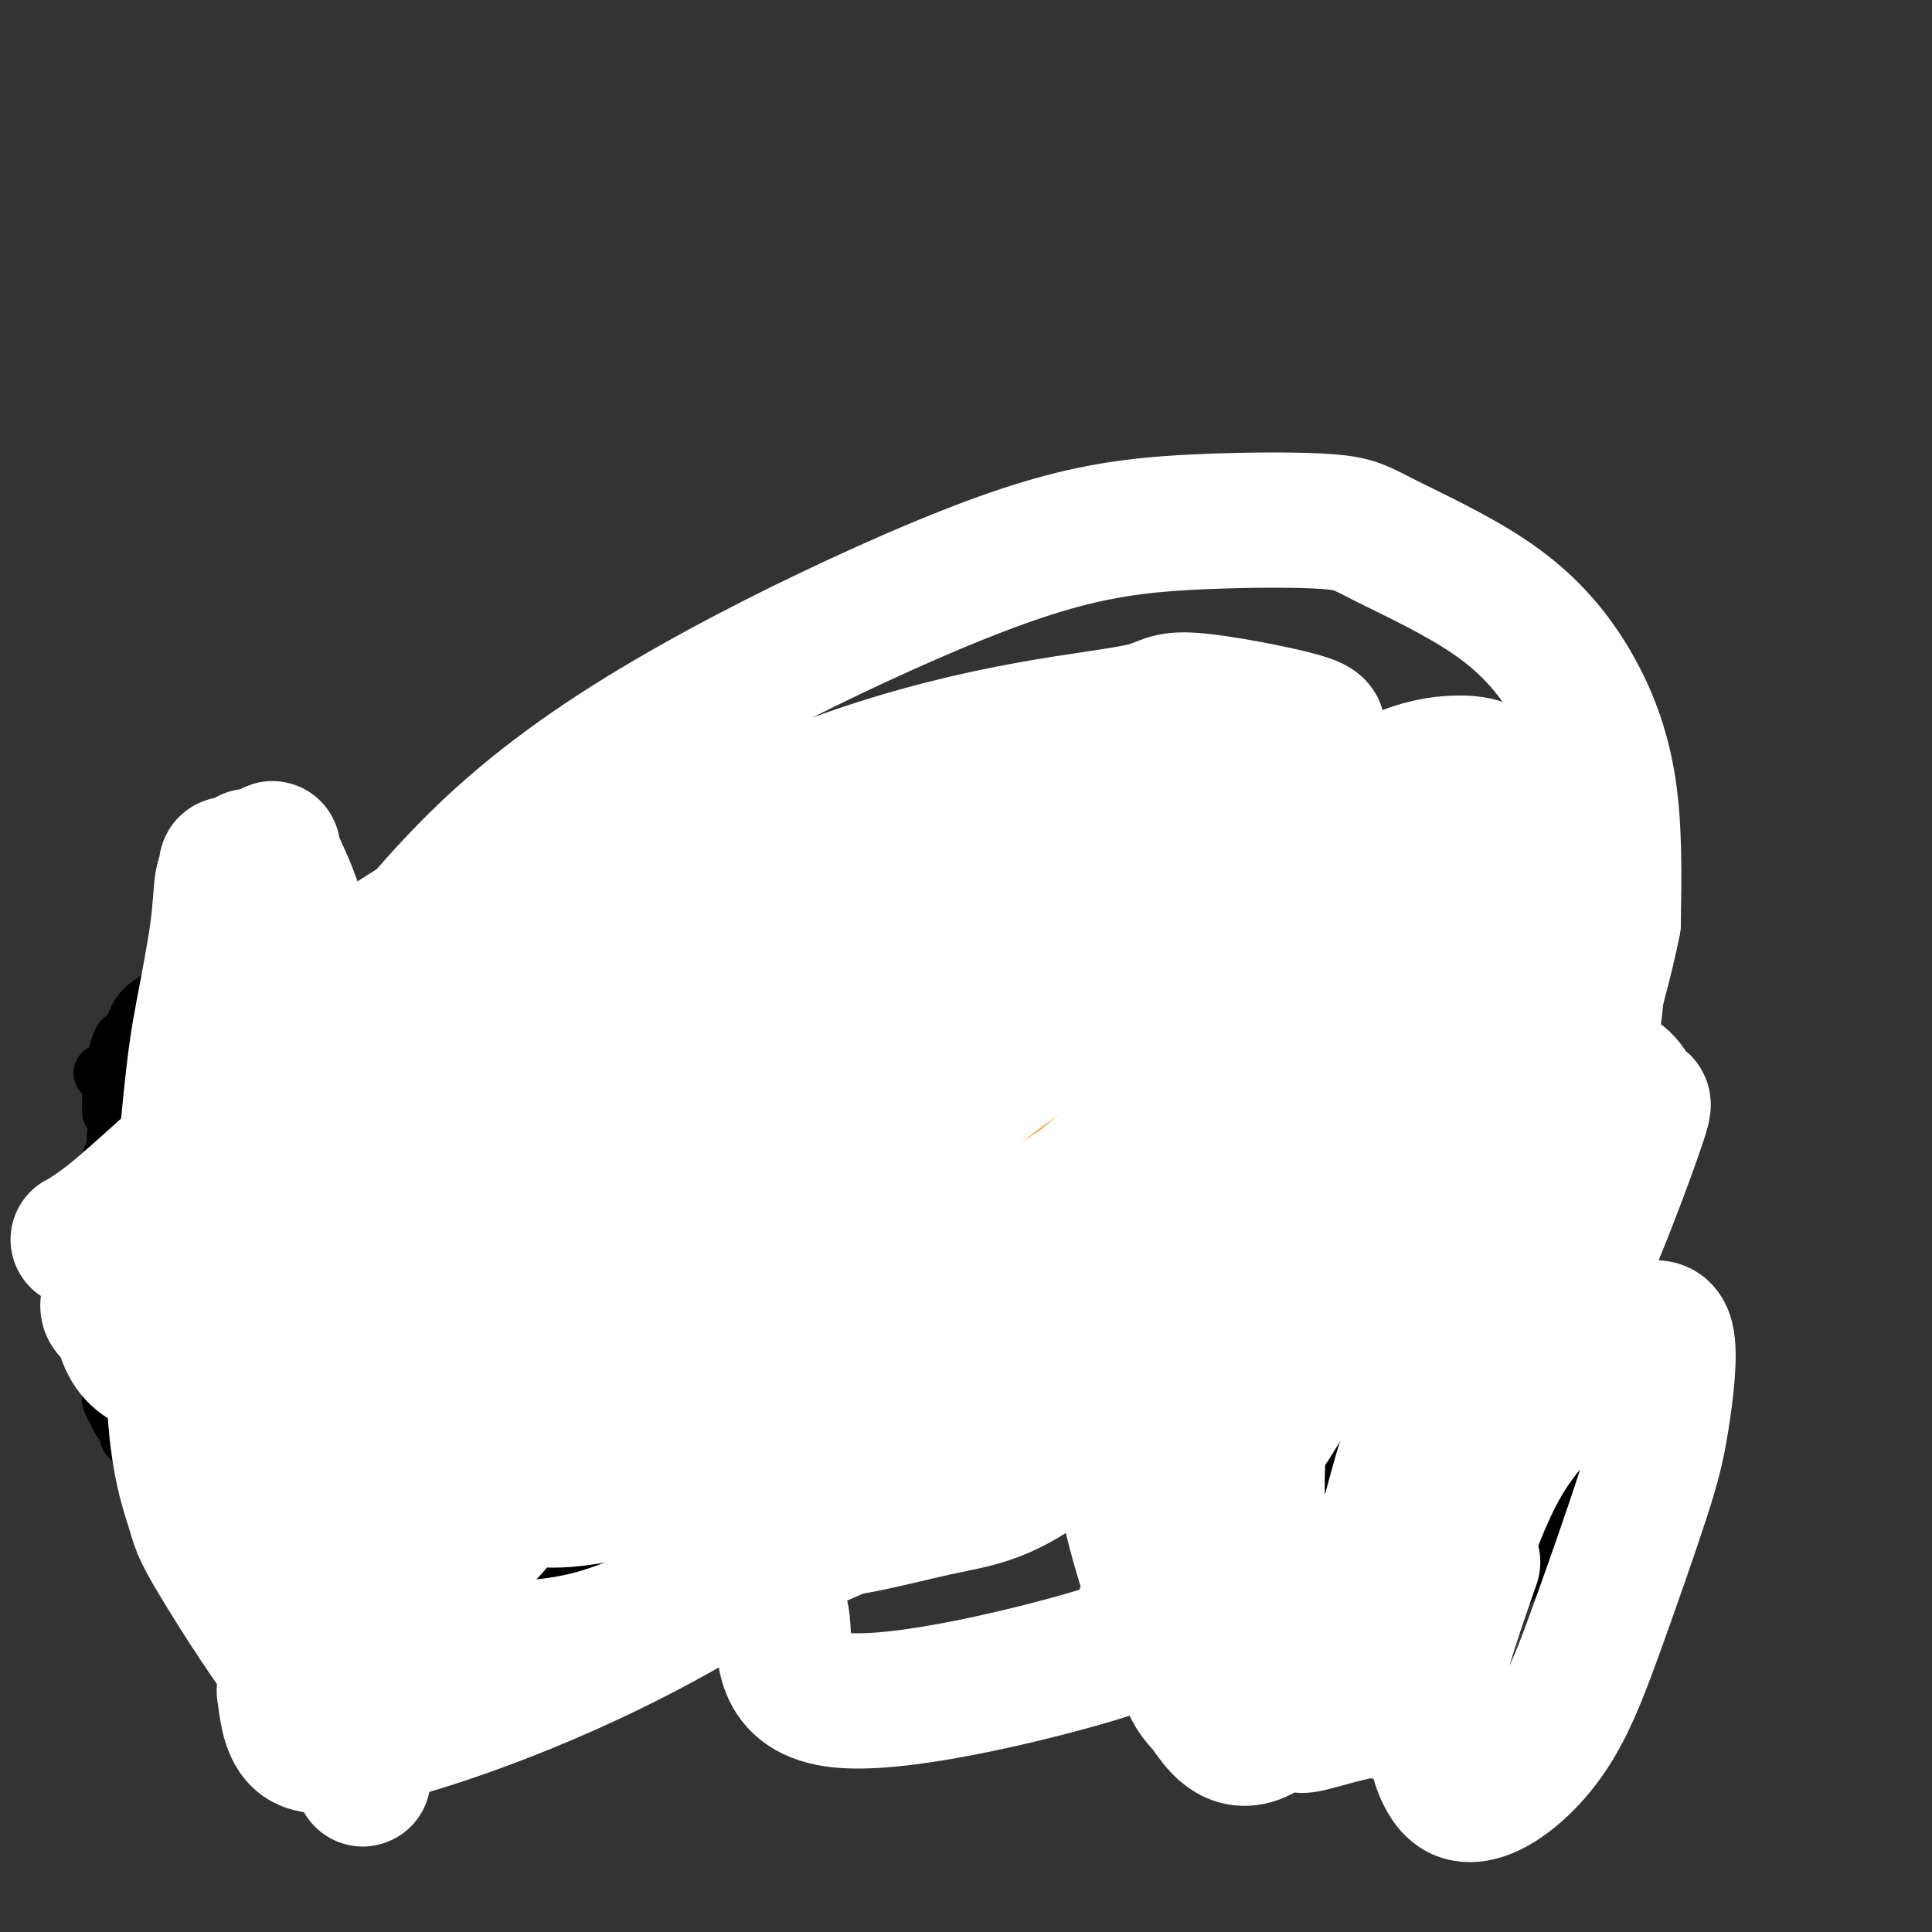 <svg viewBox='0 0 400 400' version='1.1' xmlns='http://www.w3.org/2000/svg' xmlns:xlink='http://www.w3.org/1999/xlink'><rect x="0" y="0" width="400" height="400" fill="#333333" stroke="none"/><g fill='none' stroke='#000000' stroke-width='12' stroke-linecap='round' stroke-linejoin='round'><path d='M324,269c0.309,-1.423 0.619,-2.847 1,-5c0.381,-2.153 0.834,-5.037 1,-7c0.166,-1.963 0.044,-3.005 0,-4c-0.044,-0.995 -0.012,-1.943 0,-3c0.012,-1.057 0.003,-2.223 0,-3c-0.003,-0.777 -0.001,-1.166 0,-2c0.001,-0.834 -0.001,-2.114 0,-3c0.001,-0.886 0.004,-1.379 0,-2c-0.004,-0.621 -0.015,-1.369 0,-2c0.015,-0.631 0.057,-1.144 0,-2c-0.057,-0.856 -0.211,-2.053 0,-3c0.211,-0.947 0.789,-1.643 1,-2c0.211,-0.357 0.056,-0.377 0,-1c-0.056,-0.623 -0.014,-1.851 0,-3c0.014,-1.149 -0.000,-2.219 0,-3c0.000,-0.781 0.014,-1.272 0,-2c-0.014,-0.728 -0.056,-1.693 0,-3c0.056,-1.307 0.211,-2.955 0,-4c-0.211,-1.045 -0.789,-1.486 -1,-2c-0.211,-0.514 -0.056,-1.099 0,-2c0.056,-0.901 0.012,-2.117 0,-3c-0.012,-0.883 0.007,-1.433 0,-2c-0.007,-0.567 -0.040,-1.153 0,-2c0.040,-0.847 0.154,-1.956 0,-3c-0.154,-1.044 -0.577,-2.022 -1,-3'/><path d='M325,198c-0.083,-11.750 -0.791,-5.626 -1,-4c-0.209,1.626 0.079,-1.246 0,-3c-0.079,-1.754 -0.526,-2.391 -1,-3c-0.474,-0.609 -0.975,-1.192 -1,-2c-0.025,-0.808 0.426,-1.841 0,-3c-0.426,-1.159 -1.728,-2.444 -2,-3c-0.272,-0.556 0.488,-0.384 0,-1c-0.488,-0.616 -2.222,-2.019 -3,-3c-0.778,-0.981 -0.598,-1.540 -1,-2c-0.402,-0.460 -1.385,-0.819 -2,-1c-0.615,-0.181 -0.861,-0.182 -2,-1c-1.139,-0.818 -3.171,-2.453 -4,-3c-0.829,-0.547 -0.456,-0.007 -1,0c-0.544,0.007 -2.006,-0.519 -3,-1c-0.994,-0.481 -1.520,-0.917 -2,-1c-0.480,-0.083 -0.914,0.188 -2,0c-1.086,-0.188 -2.826,-0.835 -4,-1c-1.174,-0.165 -1.784,0.152 -3,0c-1.216,-0.152 -3.038,-0.773 -4,-1c-0.962,-0.227 -1.065,-0.061 -2,0c-0.935,0.061 -2.703,0.017 -4,0c-1.297,-0.017 -2.122,-0.007 -3,0c-0.878,0.007 -1.810,0.012 -3,0c-1.190,-0.012 -2.639,-0.042 -4,0c-1.361,0.042 -2.635,0.155 -4,0c-1.365,-0.155 -2.823,-0.577 -4,-1c-1.177,-0.423 -2.075,-0.845 -3,-1c-0.925,-0.155 -1.877,-0.041 -3,0c-1.123,0.041 -2.418,0.011 -3,0c-0.582,-0.011 -0.452,-0.003 -1,0c-0.548,0.003 -1.774,0.002 -3,0'/><path d='M252,163c-9.210,-0.973 -4.234,-0.405 -3,0c1.234,0.405 -1.275,0.647 -3,1c-1.725,0.353 -2.665,0.815 -3,1c-0.335,0.185 -0.064,0.091 -1,0c-0.936,-0.091 -3.079,-0.179 -4,0c-0.921,0.179 -0.621,0.623 -1,1c-0.379,0.377 -1.439,0.685 -2,1c-0.561,0.315 -0.624,0.635 -1,1c-0.376,0.365 -1.064,0.775 -2,1c-0.936,0.225 -2.121,0.265 -3,1c-0.879,0.735 -1.453,2.166 -2,3c-0.547,0.834 -1.067,1.073 -2,2c-0.933,0.927 -2.278,2.544 -3,3c-0.722,0.456 -0.822,-0.250 -1,0c-0.178,0.250 -0.433,1.454 -1,2c-0.567,0.546 -1.447,0.433 -2,1c-0.553,0.567 -0.778,1.815 -1,2c-0.222,0.185 -0.440,-0.693 -1,0c-0.560,0.693 -1.460,2.958 -2,4c-0.540,1.042 -0.718,0.861 -1,1c-0.282,0.139 -0.667,0.600 -1,1c-0.333,0.400 -0.614,0.741 -1,1c-0.386,0.259 -0.878,0.437 -1,1c-0.122,0.563 0.126,1.513 0,2c-0.126,0.487 -0.626,0.512 -1,1c-0.374,0.488 -0.622,1.440 -1,2c-0.378,0.560 -0.885,0.727 -1,1c-0.115,0.273 0.161,0.650 0,1c-0.161,0.350 -0.760,0.671 -1,1c-0.240,0.329 -0.120,0.664 0,1'/><path d='M206,200c-3.797,4.598 -1.791,1.091 -1,0c0.791,-1.091 0.367,0.232 0,1c-0.367,0.768 -0.675,0.980 -1,1c-0.325,0.020 -0.665,-0.153 -1,0c-0.335,0.153 -0.666,0.634 -1,1c-0.334,0.366 -0.672,0.619 -1,1c-0.328,0.381 -0.646,0.891 -1,1c-0.354,0.109 -0.742,-0.181 -1,0c-0.258,0.181 -0.384,0.834 -1,1c-0.616,0.166 -1.722,-0.154 -2,0c-0.278,0.154 0.271,0.781 0,1c-0.271,0.219 -1.360,0.028 -2,0c-0.640,-0.028 -0.829,0.105 -1,0c-0.171,-0.105 -0.324,-0.448 -1,0c-0.676,0.448 -1.873,1.687 -3,2c-1.127,0.313 -2.182,-0.300 -3,0c-0.818,0.300 -1.397,1.515 -2,2c-0.603,0.485 -1.230,0.242 -2,0c-0.770,-0.242 -1.682,-0.484 -3,0c-1.318,0.484 -3.042,1.692 -4,2c-0.958,0.308 -1.149,-0.285 -3,0c-1.851,0.285 -5.360,1.448 -7,2c-1.640,0.552 -1.409,0.491 -3,1c-1.591,0.509 -5.003,1.586 -7,2c-1.997,0.414 -2.580,0.163 -3,0c-0.420,-0.163 -0.678,-0.240 -2,0c-1.322,0.240 -3.708,0.796 -6,1c-2.292,0.204 -4.491,0.055 -6,0c-1.509,-0.055 -2.329,-0.015 -4,0c-1.671,0.015 -4.192,0.004 -6,0c-1.808,-0.004 -2.904,-0.002 -4,0'/><path d='M124,219c-5.069,0.171 -2.242,0.098 -2,0c0.242,-0.098 -2.102,-0.223 -4,0c-1.898,0.223 -3.349,0.792 -5,1c-1.651,0.208 -3.502,0.056 -5,0c-1.498,-0.056 -2.641,-0.015 -4,0c-1.359,0.015 -2.932,0.004 -4,0c-1.068,-0.004 -1.629,-0.001 -3,0c-1.371,0.001 -3.552,0.000 -5,0c-1.448,-0.000 -2.163,-0.000 -3,0c-0.837,0.000 -1.798,0.000 -3,0c-1.202,-0.000 -2.647,-0.000 -4,0c-1.353,0.000 -2.615,0.000 -4,0c-1.385,-0.000 -2.892,-0.000 -4,0c-1.108,0.000 -1.816,0.000 -3,0c-1.184,-0.000 -2.844,0.000 -4,0c-1.156,-0.000 -1.809,-0.000 -3,0c-1.191,0.000 -2.922,0.000 -4,0c-1.078,-0.000 -1.504,-0.000 -2,0c-0.496,0.000 -1.063,0.000 -2,0c-0.937,-0.000 -2.245,-0.000 -3,0c-0.755,0.000 -0.958,0.000 -2,0c-1.042,-0.000 -2.923,-0.001 -4,0c-1.077,0.001 -1.351,0.003 -2,0c-0.649,-0.003 -1.674,-0.011 -3,0c-1.326,0.011 -2.953,0.041 -4,0c-1.047,-0.041 -1.513,-0.155 -2,0c-0.487,0.155 -0.995,0.577 -2,1c-1.005,0.423 -2.506,0.845 -3,1c-0.494,0.155 0.021,0.042 0,0c-0.021,-0.042 -0.577,-0.012 -1,0c-0.423,0.012 -0.711,0.006 -1,0'/><path d='M29,222c-14.863,0.416 -4.521,-0.045 -1,0c3.521,0.045 0.221,0.595 -1,1c-1.221,0.405 -0.365,0.664 0,1c0.365,0.336 0.237,0.750 0,1c-0.237,0.250 -0.584,0.336 -1,1c-0.416,0.664 -0.900,1.905 -1,3c-0.100,1.095 0.183,2.044 0,3c-0.183,0.956 -0.834,1.917 -1,3c-0.166,1.083 0.151,2.286 0,3c-0.151,0.714 -0.772,0.938 -1,2c-0.228,1.062 -0.065,2.963 0,5c0.065,2.037 0.032,4.210 0,5c-0.032,0.790 -0.061,0.198 0,1c0.061,0.802 0.214,2.998 0,4c-0.214,1.002 -0.793,0.810 -1,2c-0.207,1.190 -0.042,3.764 0,5c0.042,1.236 -0.037,1.136 0,2c0.037,0.864 0.192,2.693 0,4c-0.192,1.307 -0.731,2.094 -1,3c-0.269,0.906 -0.269,1.932 0,3c0.269,1.068 0.808,2.176 1,3c0.192,0.824 0.037,1.362 0,2c-0.037,0.638 0.043,1.375 0,2c-0.043,0.625 -0.208,1.136 0,2c0.208,0.864 0.791,2.080 1,3c0.209,0.920 0.045,1.546 0,2c-0.045,0.454 0.029,0.738 0,1c-0.029,0.262 -0.163,0.503 0,1c0.163,0.497 0.621,1.249 1,2c0.379,0.751 0.680,1.500 1,2c0.320,0.500 0.660,0.750 1,1'/><path d='M26,295c0.949,4.041 0.821,2.143 1,2c0.179,-0.143 0.666,1.467 1,2c0.334,0.533 0.516,-0.013 1,0c0.484,0.013 1.269,0.585 2,1c0.731,0.415 1.407,0.672 2,1c0.593,0.328 1.101,0.728 2,1c0.899,0.272 2.188,0.416 3,1c0.812,0.584 1.147,1.606 2,2c0.853,0.394 2.224,0.158 3,0c0.776,-0.158 0.956,-0.238 2,0c1.044,0.238 2.952,0.796 4,1c1.048,0.204 1.237,0.056 2,0c0.763,-0.056 2.101,-0.019 3,0c0.899,0.019 1.358,0.019 2,0c0.642,-0.019 1.468,-0.058 2,0c0.532,0.058 0.771,0.211 1,0c0.229,-0.211 0.449,-0.788 1,-1c0.551,-0.212 1.434,-0.061 2,0c0.566,0.061 0.814,0.031 1,0c0.186,-0.031 0.309,-0.065 1,0c0.691,0.065 1.949,0.228 3,0c1.051,-0.228 1.897,-0.846 2,-1c0.103,-0.154 -0.535,0.156 0,0c0.535,-0.156 2.242,-0.778 3,-1c0.758,-0.222 0.567,-0.046 1,0c0.433,0.046 1.492,-0.040 2,0c0.508,0.040 0.466,0.207 1,0c0.534,-0.207 1.644,-0.786 2,-1c0.356,-0.214 -0.041,-0.061 0,0c0.041,0.061 0.521,0.031 1,0'/><path d='M79,302c6.500,-0.500 3.250,-0.250 0,0'/><path d='M77,303c1.194,-2.280 2.388,-4.561 3,-6c0.612,-1.439 0.644,-2.038 1,-3c0.356,-0.962 1.038,-2.288 2,-4c0.962,-1.712 2.203,-3.810 3,-5c0.797,-1.190 1.148,-1.473 2,-2c0.852,-0.527 2.205,-1.298 3,-2c0.795,-0.702 1.033,-1.336 2,-2c0.967,-0.664 2.664,-1.359 4,-2c1.336,-0.641 2.310,-1.230 3,-2c0.690,-0.770 1.097,-1.723 2,-2c0.903,-0.277 2.301,0.121 3,0c0.699,-0.121 0.698,-0.761 1,-1c0.302,-0.239 0.905,-0.076 2,0c1.095,0.076 2.680,0.063 4,0c1.320,-0.063 2.375,-0.178 3,0c0.625,0.178 0.820,0.649 2,1c1.180,0.351 3.346,0.581 5,1c1.654,0.419 2.798,1.027 4,2c1.202,0.973 2.462,2.309 3,3c0.538,0.691 0.354,0.735 1,1c0.646,0.265 2.123,0.751 4,3c1.877,2.249 4.152,6.263 5,8c0.848,1.737 0.267,1.198 1,3c0.733,1.802 2.781,5.943 4,9c1.219,3.057 1.610,5.028 2,7'/><path d='M146,310c1.841,5.218 0.445,4.761 0,6c-0.445,1.239 0.063,4.172 0,6c-0.063,1.828 -0.696,2.549 -1,4c-0.304,1.451 -0.279,3.632 -1,5c-0.721,1.368 -2.187,1.923 -3,3c-0.813,1.077 -0.971,2.675 -2,4c-1.029,1.325 -2.929,2.376 -4,3c-1.071,0.624 -1.315,0.819 -3,2c-1.685,1.181 -4.813,3.347 -6,4c-1.187,0.653 -0.434,-0.205 -2,0c-1.566,0.205 -5.451,1.475 -8,2c-2.549,0.525 -3.763,0.304 -5,0c-1.237,-0.304 -2.496,-0.692 -4,-1c-1.504,-0.308 -3.251,-0.537 -5,-1c-1.749,-0.463 -3.498,-1.160 -5,-2c-1.502,-0.840 -2.757,-1.824 -4,-3c-1.243,-1.176 -2.475,-2.544 -4,-4c-1.525,-1.456 -3.344,-3.000 -5,-5c-1.656,-2.000 -3.151,-4.456 -4,-6c-0.849,-1.544 -1.052,-2.177 -2,-4c-0.948,-1.823 -2.640,-4.837 -3,-7c-0.360,-2.163 0.611,-3.475 1,-4c0.389,-0.525 0.194,-0.262 0,0'/><path d='M149,302c-0.193,0.121 -0.387,0.242 1,0c1.387,-0.242 4.353,-0.849 7,-1c2.647,-0.151 4.973,0.152 7,0c2.027,-0.152 3.754,-0.759 6,-1c2.246,-0.241 5.010,-0.116 7,0c1.990,0.116 3.206,0.223 5,0c1.794,-0.223 4.167,-0.778 6,-1c1.833,-0.222 3.126,-0.113 5,0c1.874,0.113 4.328,0.230 6,0c1.672,-0.230 2.561,-0.808 4,-1c1.439,-0.192 3.428,0.001 5,0c1.572,-0.001 2.727,-0.198 4,0c1.273,0.198 2.664,0.789 4,1c1.336,0.211 2.615,0.043 4,0c1.385,-0.043 2.875,0.041 4,0c1.125,-0.041 1.886,-0.207 3,0c1.114,0.207 2.581,0.788 4,1c1.419,0.212 2.789,0.057 3,0c0.211,-0.057 -0.736,-0.015 0,0c0.736,0.015 3.157,0.004 5,0c1.843,-0.004 3.110,-0.001 4,0c0.890,0.001 1.404,0.000 2,0c0.596,-0.000 1.276,-0.000 2,0c0.724,0.000 1.493,0.000 2,0c0.507,-0.000 0.754,-0.000 1,0'/><path d='M250,300c7.483,0.294 2.690,0.029 1,0c-1.690,-0.029 -0.275,0.176 0,0c0.275,-0.176 -0.588,-0.735 -1,-1c-0.412,-0.265 -0.372,-0.238 -1,0c-0.628,0.238 -1.922,0.687 -3,1c-1.078,0.313 -1.938,0.491 -3,1c-1.062,0.509 -2.325,1.350 -3,2c-0.675,0.650 -0.761,1.110 -1,2c-0.239,0.890 -0.631,2.212 -1,3c-0.369,0.788 -0.715,1.044 -1,2c-0.285,0.956 -0.508,2.612 -1,3c-0.492,0.388 -1.252,-0.491 -1,1c0.252,1.491 1.518,5.352 2,7c0.482,1.648 0.181,1.084 1,3c0.819,1.916 2.759,6.311 4,9c1.241,2.689 1.785,3.673 3,5c1.215,1.327 3.102,2.999 5,4c1.898,1.001 3.808,1.332 6,2c2.192,0.668 4.667,1.672 6,2c1.333,0.328 1.526,-0.021 3,0c1.474,0.021 4.231,0.411 8,0c3.769,-0.411 8.550,-1.624 11,-2c2.450,-0.376 2.571,0.084 5,-1c2.429,-1.084 7.168,-3.713 11,-6c3.832,-2.287 6.759,-4.232 9,-6c2.241,-1.768 3.796,-3.361 5,-5c1.204,-1.639 2.058,-3.326 3,-5c0.942,-1.674 1.971,-3.337 3,-5'/><path d='M320,316c1.997,-2.134 1.490,0.029 2,-2c0.510,-2.029 2.038,-8.252 2,-11c-0.038,-2.748 -1.643,-2.021 -2,-2c-0.357,0.021 0.535,-0.665 0,-1c-0.535,-0.335 -2.496,-0.320 -4,-1c-1.504,-0.680 -2.549,-2.055 -4,-3c-1.451,-0.945 -3.307,-1.461 -5,-2c-1.693,-0.539 -3.223,-1.100 -5,-2c-1.777,-0.900 -3.802,-2.137 -6,-3c-2.198,-0.863 -4.569,-1.350 -7,-2c-2.431,-0.650 -4.921,-1.461 -7,-2c-2.079,-0.539 -3.748,-0.806 -6,-1c-2.252,-0.194 -5.086,-0.316 -7,0c-1.914,0.316 -2.907,1.071 -5,2c-2.093,0.929 -5.284,2.033 -8,4c-2.716,1.967 -4.956,4.797 -7,7c-2.044,2.203 -3.893,3.778 -6,6c-2.107,2.222 -4.472,5.090 -6,7c-1.528,1.910 -2.219,2.860 -3,4c-0.781,1.140 -1.652,2.468 -2,3c-0.348,0.532 -0.174,0.266 0,0'/><path d='M317,293c1.103,-1.485 2.207,-2.971 3,-5c0.793,-2.029 1.277,-4.602 2,-7c0.723,-2.398 1.686,-4.623 2,-7c0.314,-2.377 -0.021,-4.908 0,-8c0.021,-3.092 0.397,-6.746 0,-9c-0.397,-2.254 -1.569,-3.107 -2,-5c-0.431,-1.893 -0.123,-4.827 0,-6c0.123,-1.173 0.062,-0.587 0,0'/><path d='M212,185c-0.479,0.063 -0.957,0.126 -2,0c-1.043,-0.126 -2.650,-0.440 -5,0c-2.350,0.440 -5.442,1.633 -7,2c-1.558,0.367 -1.583,-0.094 -4,0c-2.417,0.094 -7.227,0.741 -11,1c-3.773,0.259 -6.509,0.130 -9,0c-2.491,-0.130 -4.737,-0.260 -7,0c-2.263,0.260 -4.543,0.911 -7,1c-2.457,0.089 -5.092,-0.382 -7,0c-1.908,0.382 -3.090,1.618 -5,2c-1.910,0.382 -4.549,-0.091 -7,0c-2.451,0.091 -4.715,0.745 -7,1c-2.285,0.255 -4.590,0.109 -6,0c-1.410,-0.109 -1.926,-0.183 -4,0c-2.074,0.183 -5.707,0.623 -9,1c-3.293,0.377 -6.246,0.690 -9,1c-2.754,0.310 -5.310,0.618 -8,1c-2.690,0.382 -5.515,0.838 -8,1c-2.485,0.162 -4.628,0.031 -7,0c-2.372,-0.031 -4.971,0.037 -7,0c-2.029,-0.037 -3.488,-0.179 -5,0c-1.512,0.179 -3.079,0.679 -5,1c-1.921,0.321 -4.197,0.465 -6,1c-1.803,0.535 -3.133,1.463 -5,2c-1.867,0.537 -4.272,0.683 -6,1c-1.728,0.317 -2.779,0.805 -4,1c-1.221,0.195 -2.610,0.098 -4,0'/><path d='M41,202c-5.221,1.330 -3.272,1.655 -3,2c0.272,0.345 -1.131,0.711 -2,1c-0.869,0.289 -1.202,0.501 -2,1c-0.798,0.499 -2.059,1.286 -3,2c-0.941,0.714 -1.561,1.354 -2,2c-0.439,0.646 -0.696,1.297 -1,2c-0.304,0.703 -0.655,1.459 -1,2c-0.345,0.541 -0.685,0.869 -1,1c-0.315,0.131 -0.606,0.066 -1,1c-0.394,0.934 -0.890,2.869 -1,4c-0.110,1.131 0.167,1.459 0,2c-0.167,0.541 -0.777,1.294 -1,2c-0.223,0.706 -0.060,1.364 0,2c0.060,0.636 0.016,1.248 0,2c-0.016,0.752 -0.005,1.643 0,2c0.005,0.357 0.002,0.178 0,0'/><path d='M231,222c-0.000,-0.283 -0.000,-0.567 0,-2c0.000,-1.433 0.000,-4.016 0,-6c-0.000,-1.984 -0.001,-3.368 0,-5c0.001,-1.632 0.004,-3.513 0,-5c-0.004,-1.487 -0.016,-2.579 0,-4c0.016,-1.421 0.059,-3.169 0,-4c-0.059,-0.831 -0.220,-0.743 0,-2c0.220,-1.257 0.820,-3.857 1,-5c0.180,-1.143 -0.061,-0.828 0,-1c0.061,-0.172 0.423,-0.832 1,-1c0.577,-0.168 1.369,0.155 2,0c0.631,-0.155 1.102,-0.787 2,-1c0.898,-0.213 2.223,-0.006 3,0c0.777,0.006 1.005,-0.189 2,0c0.995,0.189 2.757,0.762 5,1c2.243,0.238 4.967,0.140 6,0c1.033,-0.140 0.376,-0.322 2,0c1.624,0.322 5.530,1.148 8,2c2.470,0.852 3.504,1.731 5,2c1.496,0.269 3.454,-0.071 5,0c1.546,0.071 2.678,0.555 4,1c1.322,0.445 2.832,0.851 4,1c1.168,0.149 1.993,0.040 3,0c1.007,-0.040 2.194,-0.011 3,0c0.806,0.011 1.230,0.003 2,0c0.770,-0.003 1.885,-0.002 3,0'/><path d='M292,193c8.859,0.685 2.505,-0.601 1,-1c-1.505,-0.399 1.838,0.089 4,0c2.162,-0.089 3.142,-0.756 4,-1c0.858,-0.244 1.592,-0.067 2,0c0.408,0.067 0.488,0.023 1,0c0.512,-0.023 1.457,-0.026 2,0c0.543,0.026 0.685,0.081 1,0c0.315,-0.081 0.802,-0.297 1,0c0.198,0.297 0.106,1.107 0,2c-0.106,0.893 -0.225,1.870 0,3c0.225,1.130 0.793,2.412 1,4c0.207,1.588 0.051,3.482 0,5c-0.051,1.518 0.001,2.660 0,4c-0.001,1.340 -0.056,2.876 0,4c0.056,1.124 0.221,1.834 0,3c-0.221,1.166 -0.829,2.789 -1,4c-0.171,1.211 0.095,2.011 0,3c-0.095,0.989 -0.552,2.167 -1,3c-0.448,0.833 -0.887,1.322 -1,2c-0.113,0.678 0.100,1.544 0,2c-0.100,0.456 -0.512,0.500 -1,1c-0.488,0.500 -1.053,1.454 -2,2c-0.947,0.546 -2.277,0.683 -3,1c-0.723,0.317 -0.839,0.814 -2,1c-1.161,0.186 -3.366,0.061 -5,0c-1.634,-0.061 -2.696,-0.058 -4,0c-1.304,0.058 -2.851,0.169 -5,0c-2.149,-0.169 -4.900,-0.620 -7,-1c-2.100,-0.380 -3.550,-0.690 -5,-1'/><path d='M272,233c-8.230,-0.925 -18.304,-2.237 -24,-3c-5.696,-0.763 -7.015,-0.975 -10,-1c-2.985,-0.025 -7.635,0.138 -10,0c-2.365,-0.138 -2.444,-0.576 -3,-1c-0.556,-0.424 -1.587,-0.836 -2,-1c-0.413,-0.164 -0.206,-0.082 0,0'/></g>
<g fill='none' stroke='#F99E1B' stroke-width='12' stroke-linecap='round' stroke-linejoin='round'><path d='M155,246c1.671,-0.134 3.343,-0.269 7,-1c3.657,-0.731 9.300,-2.059 12,-3c2.700,-0.941 2.456,-1.494 7,-2c4.544,-0.506 13.877,-0.964 19,-1c5.123,-0.036 6.037,0.351 7,1c0.963,0.649 1.976,1.561 2,2c0.024,0.439 -0.943,0.404 -2,1c-1.057,0.596 -2.206,1.824 -6,3c-3.794,1.176 -10.232,2.301 -13,3c-2.768,0.699 -1.865,0.971 -7,1c-5.135,0.029 -16.309,-0.184 -24,-1c-7.691,-0.816 -11.899,-2.235 -16,-3c-4.101,-0.765 -8.094,-0.874 -11,-2c-2.906,-1.126 -4.723,-3.267 -6,-4c-1.277,-0.733 -2.014,-0.056 -2,0c0.014,0.056 0.779,-0.509 2,-1c1.221,-0.491 2.900,-0.908 9,-2c6.100,-1.092 16.623,-2.861 25,-4c8.377,-1.139 14.610,-1.650 21,-2c6.390,-0.350 12.939,-0.539 17,0c4.061,0.539 5.635,1.806 6,4c0.365,2.194 -0.481,5.316 -1,7c-0.519,1.684 -0.713,1.932 -3,3c-2.287,1.068 -6.668,2.958 -12,5c-5.332,2.042 -11.615,4.238 -18,5c-6.385,0.762 -12.873,0.090 -20,0c-7.127,-0.090 -14.893,0.403 -22,0c-7.107,-0.403 -13.553,-1.701 -20,-3'/><path d='M106,252c-12.386,-1.207 -12.353,-2.725 -14,-4c-1.647,-1.275 -4.976,-2.309 -7,-3c-2.024,-0.691 -2.744,-1.040 -3,-1c-0.256,0.040 -0.049,0.470 2,0c2.049,-0.470 5.939,-1.841 13,-4c7.061,-2.159 17.293,-5.108 27,-7c9.707,-1.892 18.888,-2.727 27,-4c8.112,-1.273 15.156,-2.985 21,-3c5.844,-0.015 10.489,1.666 14,3c3.511,1.334 5.887,2.323 7,3c1.113,0.677 0.961,1.044 1,2c0.039,0.956 0.268,2.500 -5,5c-5.268,2.500 -16.033,5.955 -29,8c-12.967,2.045 -28.135,2.679 -39,3c-10.865,0.321 -17.427,0.330 -24,0c-6.573,-0.330 -13.156,-0.998 -18,-2c-4.844,-1.002 -7.949,-2.339 -10,-3c-2.051,-0.661 -3.047,-0.648 -3,-1c0.047,-0.352 1.137,-1.071 1,-1c-0.137,0.071 -1.501,0.931 2,0c3.501,-0.931 11.868,-3.651 20,-6c8.132,-2.349 16.031,-4.325 24,-5c7.969,-0.675 16.008,-0.049 20,0c3.992,0.049 3.935,-0.478 5,1c1.065,1.478 3.250,4.961 4,7c0.750,2.039 0.066,2.635 -2,4c-2.066,1.365 -5.512,3.500 -10,6c-4.488,2.500 -10.016,5.365 -16,7c-5.984,1.635 -12.424,2.038 -18,2c-5.576,-0.038 -10.288,-0.519 -15,-1'/><path d='M81,258c-7.547,-0.027 -9.914,-0.596 -13,-2c-3.086,-1.404 -6.891,-3.643 -9,-5c-2.109,-1.357 -2.521,-1.832 -3,-3c-0.479,-1.168 -1.024,-3.028 -1,-4c0.024,-0.972 0.616,-1.056 2,-3c1.384,-1.944 3.560,-5.748 6,-8c2.440,-2.252 5.146,-2.952 8,-4c2.854,-1.048 5.858,-2.443 8,-3c2.142,-0.557 3.423,-0.275 5,1c1.577,1.275 3.451,3.545 5,5c1.549,1.455 2.773,2.097 2,8c-0.773,5.903 -3.543,17.068 -5,22c-1.457,4.932 -1.600,3.630 -3,4c-1.400,0.370 -4.056,2.412 -7,4c-2.944,1.588 -6.175,2.723 -8,3c-1.825,0.277 -2.244,-0.302 -4,-1c-1.756,-0.698 -4.849,-1.513 -7,-3c-2.151,-1.487 -3.361,-3.647 -4,-5c-0.639,-1.353 -0.707,-1.901 -1,-3c-0.293,-1.099 -0.811,-2.751 -1,-6c-0.189,-3.249 -0.049,-8.097 0,-11c0.049,-2.903 0.008,-3.863 0,-5c-0.008,-1.137 0.017,-2.452 1,-3c0.983,-0.548 2.926,-0.328 4,0c1.074,0.328 1.281,0.766 2,2c0.719,1.234 1.950,3.264 3,6c1.050,2.736 1.921,6.177 2,10c0.079,3.823 -0.633,8.029 -1,12c-0.367,3.971 -0.391,7.706 -1,11c-0.609,3.294 -1.805,6.147 -3,9'/><path d='M58,286c-0.674,5.101 0.142,1.854 -1,2c-1.142,0.146 -4.242,3.687 -6,5c-1.758,1.313 -2.172,0.399 -3,0c-0.828,-0.399 -2.068,-0.283 -4,-2c-1.932,-1.717 -4.554,-5.266 -6,-8c-1.446,-2.734 -1.716,-4.655 -2,-7c-0.284,-2.345 -0.583,-5.116 -1,-8c-0.417,-2.884 -0.953,-5.880 -1,-8c-0.047,-2.120 0.394,-3.365 1,-5c0.606,-1.635 1.376,-3.660 2,-5c0.624,-1.340 1.103,-1.993 3,-2c1.897,-0.007 5.211,0.634 7,2c1.789,1.366 2.053,3.459 3,7c0.947,3.541 2.578,8.532 3,11c0.422,2.468 -0.366,2.414 0,5c0.366,2.586 1.884,7.814 2,11c0.116,3.186 -1.170,4.331 -2,5c-0.830,0.669 -1.203,0.862 -2,1c-0.797,0.138 -2.017,0.222 -3,0c-0.983,-0.222 -1.727,-0.751 -3,-2c-1.273,-1.249 -3.074,-3.217 -4,-4c-0.926,-0.783 -0.977,-0.382 -2,-3c-1.023,-2.618 -3.018,-8.257 -4,-12c-0.982,-3.743 -0.952,-5.590 -1,-8c-0.048,-2.410 -0.176,-5.381 0,-8c0.176,-2.619 0.655,-4.884 1,-7c0.345,-2.116 0.556,-4.083 1,-6c0.444,-1.917 1.119,-3.785 2,-5c0.881,-1.215 1.966,-1.776 3,-2c1.034,-0.224 2.017,-0.112 3,0'/><path d='M44,233c1.580,-0.956 1.529,0.154 2,2c0.471,1.846 1.462,4.429 2,7c0.538,2.571 0.623,5.129 1,8c0.377,2.871 1.048,6.056 1,9c-0.048,2.944 -0.814,5.649 -1,8c-0.186,2.351 0.209,4.349 0,6c-0.209,1.651 -1.022,2.953 -2,4c-0.978,1.047 -2.122,1.837 -3,2c-0.878,0.163 -1.491,-0.300 -2,-1c-0.509,-0.700 -0.914,-1.636 -2,-3c-1.086,-1.364 -2.855,-3.157 -4,-5c-1.145,-1.843 -1.668,-3.738 -3,-6c-1.332,-2.262 -3.475,-4.892 -4,-8c-0.525,-3.108 0.566,-6.692 1,-9c0.434,-2.308 0.210,-3.338 1,-5c0.790,-1.662 2.596,-3.956 4,-6c1.404,-2.044 2.408,-3.839 3,-5c0.592,-1.161 0.773,-1.690 1,-2c0.227,-0.310 0.501,-0.403 1,0c0.499,0.403 1.224,1.302 1,2c-0.224,0.698 -1.397,1.197 -2,2c-0.603,0.803 -0.636,1.912 -1,4c-0.364,2.088 -1.060,5.155 -2,8c-0.940,2.845 -2.125,5.469 -3,8c-0.875,2.531 -1.442,4.967 -2,7c-0.558,2.033 -1.108,3.661 -1,6c0.108,2.339 0.874,5.390 1,7c0.126,1.610 -0.389,1.780 0,3c0.389,1.220 1.683,3.492 3,5c1.317,1.508 2.659,2.254 4,3'/><path d='M38,284c2.211,2.067 4.240,3.235 6,4c1.760,0.765 3.251,1.128 5,2c1.749,0.872 3.755,2.255 6,3c2.245,0.745 4.728,0.854 7,1c2.272,0.146 4.333,0.330 6,0c1.667,-0.330 2.940,-1.174 5,-2c2.060,-0.826 4.907,-1.633 7,-2c2.093,-0.367 3.433,-0.295 6,-1c2.567,-0.705 6.362,-2.189 9,-4c2.638,-1.811 4.117,-3.950 7,-7c2.883,-3.050 7.168,-7.010 9,-9c1.832,-1.990 1.210,-2.009 3,-5c1.790,-2.991 5.990,-8.955 8,-12c2.010,-3.045 1.828,-3.171 2,-3c0.172,0.171 0.697,0.640 0,1c-0.697,0.360 -2.617,0.612 -5,2c-2.383,1.388 -5.229,3.914 -9,6c-3.771,2.086 -8.465,3.734 -13,5c-4.535,1.266 -8.910,2.150 -12,3c-3.090,0.850 -4.894,1.667 -7,2c-2.106,0.333 -4.513,0.183 -5,0c-0.487,-0.183 0.945,-0.397 1,0c0.055,0.397 -1.268,1.407 1,0c2.268,-1.407 8.126,-5.231 18,-10c9.874,-4.769 23.763,-10.484 31,-14c7.237,-3.516 7.820,-4.834 12,-7c4.180,-2.166 11.955,-5.178 19,-6c7.045,-0.822 13.358,0.548 17,2c3.642,1.452 4.612,2.986 5,4c0.388,1.014 0.194,1.507 0,2'/><path d='M177,239c0.278,1.672 -1.528,2.851 -5,5c-3.472,2.149 -8.611,5.269 -16,9c-7.389,3.731 -17.027,8.072 -26,11c-8.973,2.928 -17.279,4.443 -25,6c-7.721,1.557 -14.857,3.156 -20,4c-5.143,0.844 -8.292,0.933 -10,1c-1.708,0.067 -1.974,0.112 -2,0c-0.026,-0.112 0.187,-0.382 0,0c-0.187,0.382 -0.775,1.414 3,0c3.775,-1.414 11.913,-5.276 22,-9c10.087,-3.724 22.124,-7.311 37,-12c14.876,-4.689 32.593,-10.479 45,-12c12.407,-1.521 19.506,1.228 23,2c3.494,0.772 3.383,-0.434 4,1c0.617,1.434 1.963,5.508 3,7c1.037,1.492 1.764,0.401 0,1c-1.764,0.599 -6.021,2.886 -11,5c-4.979,2.114 -10.680,4.055 -17,5c-6.320,0.945 -13.259,0.895 -19,1c-5.741,0.105 -10.282,0.365 -14,0c-3.718,-0.365 -6.612,-1.355 -8,-2c-1.388,-0.645 -1.271,-0.945 -2,-1c-0.729,-0.055 -2.305,0.136 0,-1c2.305,-1.136 8.492,-3.599 11,-5c2.508,-1.401 1.337,-1.740 11,-3c9.663,-1.260 30.158,-3.443 42,-4c11.842,-0.557 15.030,0.510 18,2c2.970,1.490 5.723,3.401 8,5c2.277,1.599 4.079,2.885 5,4c0.921,1.115 0.960,2.057 1,3'/><path d='M235,262c2.196,2.652 0.684,3.282 -2,4c-2.684,0.718 -6.542,1.524 -12,2c-5.458,0.476 -12.515,0.621 -21,0c-8.485,-0.621 -18.397,-2.010 -26,-3c-7.603,-0.990 -12.895,-1.583 -17,-2c-4.105,-0.417 -7.023,-0.660 -9,-1c-1.977,-0.340 -3.015,-0.777 -3,-1c0.015,-0.223 1.082,-0.234 1,0c-0.082,0.234 -1.314,0.711 2,1c3.314,0.289 11.173,0.391 14,0c2.827,-0.391 0.623,-1.275 8,-1c7.377,0.275 24.335,1.710 31,3c6.665,1.290 3.035,2.434 2,3c-1.035,0.566 0.523,0.552 0,1c-0.523,0.448 -3.127,1.358 -7,2c-3.873,0.642 -9.015,1.016 -14,1c-4.985,-0.016 -9.813,-0.420 -14,-1c-4.187,-0.580 -7.733,-1.335 -11,-2c-3.267,-0.665 -6.253,-1.241 -8,-2c-1.747,-0.759 -2.253,-1.703 -3,-2c-0.747,-0.297 -1.734,0.052 -2,0c-0.266,-0.052 0.189,-0.505 1,0c0.811,0.505 1.977,1.970 3,3c1.023,1.030 1.903,1.627 3,3c1.097,1.373 2.411,3.524 4,5c1.589,1.476 3.454,2.279 5,4c1.546,1.721 2.773,4.361 4,7'/><path d='M164,286c3.496,3.930 3.235,2.757 4,3c0.765,0.243 2.554,1.904 4,3c1.446,1.096 2.548,1.626 3,2c0.452,0.374 0.253,0.592 1,1c0.747,0.408 2.441,1.006 3,1c0.559,-0.006 -0.016,-0.615 0,-1c0.016,-0.385 0.621,-0.547 0,-1c-0.621,-0.453 -2.470,-1.196 -5,-3c-2.530,-1.804 -5.741,-4.668 -9,-7c-3.259,-2.332 -6.565,-4.132 -9,-6c-2.435,-1.868 -3.997,-3.805 -6,-5c-2.003,-1.195 -4.446,-1.647 -6,-2c-1.554,-0.353 -2.220,-0.608 -3,-1c-0.780,-0.392 -1.674,-0.923 -2,-1c-0.326,-0.077 -0.084,0.300 1,1c1.084,0.700 3.011,1.724 5,3c1.989,1.276 4.040,2.805 6,4c1.960,1.195 3.828,2.057 6,4c2.172,1.943 4.648,4.968 7,7c2.352,2.032 4.582,3.069 6,4c1.418,0.931 2.026,1.754 2,2c-0.026,0.246 -0.686,-0.084 -1,0c-0.314,0.084 -0.283,0.581 -1,0c-0.717,-0.581 -2.184,-2.241 -3,-3c-0.816,-0.759 -0.982,-0.616 -3,-2c-2.018,-1.384 -5.890,-4.296 -9,-6c-3.110,-1.704 -5.460,-2.201 -7,-3c-1.540,-0.799 -2.270,-1.899 -3,-3'/><path d='M145,277c-4.882,-2.873 -3.587,-1.555 -3,-1c0.587,0.555 0.467,0.348 1,1c0.533,0.652 1.719,2.164 3,3c1.281,0.836 2.656,0.995 4,2c1.344,1.005 2.658,2.854 4,4c1.342,1.146 2.714,1.589 4,2c1.286,0.411 2.486,0.790 5,2c2.514,1.210 6.340,3.249 9,4c2.660,0.751 4.152,0.212 6,0c1.848,-0.212 4.053,-0.099 6,0c1.947,0.099 3.637,0.183 6,0c2.363,-0.183 5.398,-0.633 8,-1c2.602,-0.367 4.772,-0.651 7,-1c2.228,-0.349 4.514,-0.764 7,-1c2.486,-0.236 5.173,-0.291 9,-1c3.827,-0.709 8.794,-2.070 13,-3c4.206,-0.930 7.650,-1.430 11,-2c3.350,-0.570 6.604,-1.210 9,-2c2.396,-0.790 3.932,-1.731 6,-2c2.068,-0.269 4.666,0.135 5,0c0.334,-0.135 -1.597,-0.809 -2,-1c-0.403,-0.191 0.721,0.101 -1,0c-1.721,-0.101 -6.286,-0.594 -13,-1c-6.714,-0.406 -15.577,-0.725 -24,-1c-8.423,-0.275 -16.407,-0.507 -23,-1c-6.593,-0.493 -11.797,-1.246 -17,-2'/><path d='M185,275c-13.955,-1.335 -8.844,-1.671 -8,-2c0.844,-0.329 -2.580,-0.649 -3,-1c-0.420,-0.351 2.165,-0.731 3,-1c0.835,-0.269 -0.080,-0.426 4,-1c4.080,-0.574 13.155,-1.566 22,-3c8.845,-1.434 17.459,-3.309 26,-5c8.541,-1.691 17.009,-3.198 25,-4c7.991,-0.802 15.505,-0.898 21,-1c5.495,-0.102 8.970,-0.212 12,0c3.030,0.212 5.613,0.744 6,2c0.387,1.256 -1.423,3.237 -2,4c-0.577,0.763 0.077,0.308 -3,1c-3.077,0.692 -9.886,2.533 -17,4c-7.114,1.467 -14.534,2.562 -22,3c-7.466,0.438 -14.978,0.218 -22,0c-7.022,-0.218 -13.554,-0.435 -18,-1c-4.446,-0.565 -6.806,-1.477 -9,-2c-2.194,-0.523 -4.222,-0.655 -4,-1c0.222,-0.345 2.693,-0.902 4,-1c1.307,-0.098 1.450,0.263 7,-1c5.550,-1.263 16.507,-4.149 25,-6c8.493,-1.851 14.520,-2.666 28,-4c13.480,-1.334 34.412,-3.185 43,-4c8.588,-0.815 4.833,-0.592 4,0c-0.833,0.592 1.257,1.554 2,2c0.743,0.446 0.138,0.376 -3,1c-3.138,0.624 -8.810,1.940 -17,3c-8.190,1.060 -18.897,1.862 -24,2c-5.103,0.138 -4.601,-0.389 -11,-1c-6.399,-0.611 -19.700,-1.305 -33,-2'/><path d='M221,256c-8.993,-0.859 -9.474,-1.506 -11,-2c-1.526,-0.494 -4.096,-0.835 -5,-1c-0.904,-0.165 -0.141,-0.153 0,0c0.141,0.153 -0.338,0.447 2,0c2.338,-0.447 7.494,-1.634 16,-3c8.506,-1.366 20.362,-2.909 26,-4c5.638,-1.091 5.057,-1.729 12,-2c6.943,-0.271 21.409,-0.175 28,0c6.591,0.175 5.307,0.431 5,1c-0.307,0.569 0.362,1.453 1,2c0.638,0.547 1.243,0.759 0,1c-1.243,0.241 -4.335,0.513 -8,1c-3.665,0.487 -7.902,1.189 -14,1c-6.098,-0.189 -14.058,-1.271 -18,-2c-3.942,-0.729 -3.867,-1.106 -10,-2c-6.133,-0.894 -18.473,-2.305 -25,-3c-6.527,-0.695 -7.239,-0.673 -8,-1c-0.761,-0.327 -1.569,-1.004 -2,-1c-0.431,0.004 -0.485,0.687 0,1c0.485,0.313 1.509,0.254 4,0c2.491,-0.254 6.451,-0.703 12,-1c5.549,-0.297 12.688,-0.442 19,-1c6.312,-0.558 11.796,-1.530 16,-2c4.204,-0.470 7.126,-0.438 9,0c1.874,0.438 2.698,1.283 3,2c0.302,0.717 0.081,1.306 -5,2c-5.081,0.694 -15.022,1.495 -20,2c-4.978,0.505 -4.994,0.716 -8,0c-3.006,-0.716 -9.003,-2.358 -15,-4'/><path d='M225,240c-5.801,-1.013 -8.805,-1.545 -11,-2c-2.195,-0.455 -3.583,-0.832 -4,-1c-0.417,-0.168 0.136,-0.125 0,0c-0.136,0.125 -0.960,0.334 1,0c1.960,-0.334 6.706,-1.209 13,-2c6.294,-0.791 14.137,-1.496 22,-2c7.863,-0.504 15.746,-0.806 20,-1c4.254,-0.194 4.881,-0.279 7,0c2.119,0.279 5.732,0.923 8,2c2.268,1.077 3.192,2.586 3,3c-0.192,0.414 -1.498,-0.267 -2,0c-0.502,0.267 -0.199,1.483 -7,3c-6.801,1.517 -20.707,3.334 -29,4c-8.293,0.666 -10.975,0.182 -15,0c-4.025,-0.182 -9.394,-0.062 -14,0c-4.606,0.062 -8.447,0.064 -12,0c-3.553,-0.064 -6.816,-0.195 -10,0c-3.184,0.195 -6.289,0.716 -9,1c-2.711,0.284 -5.028,0.330 -7,0c-1.972,-0.330 -3.597,-1.037 -5,-1c-1.403,0.037 -2.582,0.818 -2,0c0.582,-0.818 2.925,-3.236 7,-7c4.075,-3.764 9.882,-8.873 15,-14c5.118,-5.127 9.547,-10.271 13,-14c3.453,-3.729 5.930,-6.042 7,-8c1.070,-1.958 0.734,-3.559 1,-4c0.266,-0.441 1.133,0.280 2,1'/><path d='M217,198c6.880,-6.615 2.578,-0.154 1,2c-1.578,2.154 -0.434,-0.001 0,0c0.434,0.001 0.158,2.157 0,4c-0.158,1.843 -0.196,3.373 -2,6c-1.804,2.627 -5.372,6.351 -8,9c-2.628,2.649 -4.314,4.222 -5,5c-0.686,0.778 -0.371,0.760 -2,1c-1.629,0.240 -5.201,0.737 -7,1c-1.799,0.263 -1.825,0.294 -2,0c-0.175,-0.294 -0.499,-0.911 0,-2c0.499,-1.089 1.821,-2.651 4,-6c2.179,-3.349 5.214,-8.485 8,-12c2.786,-3.515 5.324,-5.410 8,-8c2.676,-2.590 5.490,-5.875 7,-7c1.510,-1.125 1.717,-0.089 2,1c0.283,1.089 0.642,2.233 1,3c0.358,0.767 0.713,1.159 0,3c-0.713,1.841 -2.495,5.130 -4,8c-1.505,2.870 -2.733,5.319 -4,8c-1.267,2.681 -2.574,5.594 -4,8c-1.426,2.406 -2.971,4.304 -4,6c-1.029,1.696 -1.543,3.188 -2,4c-0.457,0.812 -0.858,0.943 -1,1c-0.142,0.057 -0.026,0.040 0,0c0.026,-0.040 -0.037,-0.102 0,-1c0.037,-0.898 0.176,-2.633 1,-5c0.824,-2.367 2.334,-5.366 4,-9c1.666,-3.634 3.488,-7.902 5,-11c1.512,-3.098 2.715,-5.026 4,-7c1.285,-1.974 2.653,-3.992 4,-6c1.347,-2.008 2.674,-4.004 4,-6'/><path d='M225,188c3.315,-4.914 5.602,-7.699 7,-9c1.398,-1.301 1.905,-1.119 2,-1c0.095,0.119 -0.223,0.176 0,0c0.223,-0.176 0.985,-0.583 2,-1c1.015,-0.417 2.282,-0.844 4,-1c1.718,-0.156 3.885,-0.042 6,0c2.115,0.042 4.176,0.011 6,0c1.824,-0.011 3.409,-0.003 6,0c2.591,0.003 6.187,0.001 8,0c1.813,-0.001 1.844,0.000 7,0c5.156,-0.000 15.437,-0.001 20,0c4.563,0.001 3.407,0.004 4,0c0.593,-0.004 2.934,-0.016 5,0c2.066,0.016 3.858,0.060 5,0c1.142,-0.060 1.636,-0.223 2,0c0.364,0.223 0.598,0.832 0,1c-0.598,0.168 -2.030,-0.104 -5,1c-2.970,1.104 -7.479,3.585 -12,5c-4.521,1.415 -9.053,1.765 -14,2c-4.947,0.235 -10.310,0.357 -15,0c-4.690,-0.357 -8.706,-1.193 -12,-2c-3.294,-0.807 -5.866,-1.587 -8,-2c-2.134,-0.413 -3.830,-0.461 -5,-1c-1.170,-0.539 -1.815,-1.571 -2,-2c-0.185,-0.429 0.088,-0.256 1,0c0.912,0.256 2.461,0.594 7,0c4.539,-0.594 12.068,-2.122 20,-3c7.932,-0.878 16.266,-1.108 23,-1c6.734,0.108 11.867,0.554 17,1'/><path d='M304,175c13.210,0.199 12.237,2.198 13,4c0.763,1.802 3.264,3.409 4,4c0.736,0.591 -0.293,0.166 -1,0c-0.707,-0.166 -1.093,-0.073 -3,0c-1.907,0.073 -5.335,0.124 -9,0c-3.665,-0.124 -7.566,-0.425 -11,-1c-3.434,-0.575 -6.402,-1.426 -9,-2c-2.598,-0.574 -4.827,-0.872 -6,-1c-1.173,-0.128 -1.289,-0.088 -2,0c-0.711,0.088 -2.015,0.223 -2,0c0.015,-0.223 1.350,-0.805 4,-1c2.650,-0.195 6.616,-0.003 10,0c3.384,0.003 6.185,-0.183 9,0c2.815,0.183 5.645,0.735 8,1c2.355,0.265 4.234,0.242 6,1c1.766,0.758 3.417,2.297 5,3c1.583,0.703 3.097,0.569 4,1c0.903,0.431 1.195,1.425 2,2c0.805,0.575 2.123,0.730 3,1c0.877,0.270 1.315,0.656 2,1c0.685,0.344 1.619,0.647 2,1c0.381,0.353 0.209,0.755 0,1c-0.209,0.245 -0.454,0.332 0,1c0.454,0.668 1.608,1.917 2,3c0.392,1.083 0.023,2.002 0,3c-0.023,0.998 0.302,2.076 0,3c-0.302,0.924 -1.229,1.692 -2,3c-0.771,1.308 -1.385,3.154 -2,5'/><path d='M331,208c-0.706,3.232 -0.472,4.314 -1,5c-0.528,0.686 -1.817,0.978 -3,2c-1.183,1.022 -2.259,2.774 -3,4c-0.741,1.226 -1.147,1.927 -2,3c-0.853,1.073 -2.154,2.517 -3,3c-0.846,0.483 -1.239,0.006 -2,1c-0.761,0.994 -1.892,3.459 -3,5c-1.108,1.541 -2.195,2.156 -3,3c-0.805,0.844 -1.330,1.915 -2,3c-0.670,1.085 -1.486,2.184 -2,3c-0.514,0.816 -0.726,1.348 -1,2c-0.274,0.652 -0.609,1.423 -1,2c-0.391,0.577 -0.839,0.961 -1,1c-0.161,0.039 -0.034,-0.267 0,0c0.034,0.267 -0.024,1.106 0,1c0.024,-0.106 0.129,-1.157 1,-3c0.871,-1.843 2.509,-4.478 4,-7c1.491,-2.522 2.834,-4.932 4,-8c1.166,-3.068 2.154,-6.793 3,-10c0.846,-3.207 1.548,-5.896 2,-9c0.452,-3.104 0.652,-6.622 1,-9c0.348,-2.378 0.845,-3.615 1,-5c0.155,-1.385 -0.030,-2.918 0,-3c0.030,-0.082 0.276,1.287 0,4c-0.276,2.713 -1.074,6.769 -2,11c-0.926,4.231 -1.979,8.637 -3,13c-1.021,4.363 -2.011,8.681 -3,13'/><path d='M312,233c-1.343,8.335 -0.700,8.673 -1,10c-0.300,1.327 -1.544,3.643 -2,5c-0.456,1.357 -0.124,1.753 0,2c0.124,0.247 0.041,0.343 0,0c-0.041,-0.343 -0.040,-1.124 0,-2c0.040,-0.876 0.119,-1.846 0,-6c-0.119,-4.154 -0.434,-11.492 0,-15c0.434,-3.508 1.619,-3.185 2,-5c0.381,-1.815 -0.042,-5.768 0,-9c0.042,-3.232 0.548,-5.744 1,-8c0.452,-2.256 0.850,-4.257 1,-6c0.150,-1.743 0.050,-3.230 0,-4c-0.050,-0.770 -0.051,-0.825 0,-1c0.051,-0.175 0.156,-0.469 0,1c-0.156,1.469 -0.571,4.703 -1,6c-0.429,1.297 -0.872,0.658 -1,5c-0.128,4.342 0.060,13.664 0,20c-0.060,6.336 -0.366,9.685 0,14c0.366,4.315 1.404,9.595 2,14c0.596,4.405 0.749,7.935 1,11c0.251,3.065 0.601,5.666 1,8c0.399,2.334 0.849,4.400 1,6c0.151,1.600 0.005,2.735 0,4c-0.005,1.265 0.133,2.659 0,3c-0.133,0.341 -0.536,-0.370 -1,-1c-0.464,-0.630 -0.990,-1.180 -2,-2c-1.010,-0.820 -2.505,-1.910 -4,-3'/><path d='M309,280c-1.379,-0.934 -1.327,-0.268 -3,-1c-1.673,-0.732 -5.073,-2.861 -8,-4c-2.927,-1.139 -5.383,-1.286 -8,-2c-2.617,-0.714 -5.396,-1.993 -7,-3c-1.604,-1.007 -2.033,-1.742 -3,-2c-0.967,-0.258 -2.471,-0.039 -3,0c-0.529,0.039 -0.082,-0.102 1,0c1.082,0.102 2.798,0.446 6,1c3.202,0.554 7.890,1.318 12,2c4.110,0.682 7.644,1.283 11,2c3.356,0.717 6.535,1.551 8,2c1.465,0.449 1.215,0.515 2,1c0.785,0.485 2.606,1.391 3,2c0.394,0.609 -0.638,0.921 -2,1c-1.362,0.079 -3.054,-0.074 -6,0c-2.946,0.074 -7.145,0.374 -12,0c-4.855,-0.374 -10.366,-1.421 -15,-2c-4.634,-0.579 -8.393,-0.690 -11,-1c-2.607,-0.310 -4.064,-0.818 -5,-1c-0.936,-0.182 -1.351,-0.039 -2,0c-0.649,0.039 -1.530,-0.028 -1,0c0.530,0.028 2.472,0.150 3,0c0.528,-0.150 -0.359,-0.571 4,-1c4.359,-0.429 13.963,-0.867 20,-1c6.037,-0.133 8.506,0.040 11,0c2.494,-0.040 5.012,-0.292 7,0c1.988,0.292 3.447,1.128 4,2c0.553,0.872 0.200,1.780 0,2c-0.200,0.220 -0.246,-0.248 -1,0c-0.754,0.248 -2.215,1.214 -4,2c-1.785,0.786 -3.892,1.393 -6,2'/><path d='M304,281c-3.965,0.979 -8.378,0.425 -11,0c-2.622,-0.425 -3.454,-0.722 -4,-1c-0.546,-0.278 -0.805,-0.535 -1,-1c-0.195,-0.465 -0.325,-1.136 0,-2c0.325,-0.864 1.107,-1.920 4,-4c2.893,-2.080 7.899,-5.183 12,-7c4.101,-1.817 7.299,-2.349 10,-3c2.701,-0.651 4.906,-1.420 6,-1c1.094,0.420 1.077,2.031 2,2c0.923,-0.031 2.786,-1.704 -1,0c-3.786,1.704 -13.221,6.784 -17,9c-3.779,2.216 -1.900,1.569 -9,3c-7.100,1.431 -23.177,4.941 -35,7c-11.823,2.059 -19.390,2.666 -28,3c-8.610,0.334 -18.263,0.394 -26,0c-7.737,-0.394 -13.559,-1.241 -18,-2c-4.441,-0.759 -7.501,-1.429 -9,-2c-1.499,-0.571 -1.437,-1.043 -2,-1c-0.563,0.043 -1.752,0.602 0,0c1.752,-0.602 6.445,-2.366 13,-4c6.555,-1.634 14.973,-3.138 22,-4c7.027,-0.862 12.664,-1.084 17,-1c4.336,0.084 7.372,0.472 9,1c1.628,0.528 1.849,1.195 2,2c0.151,0.805 0.234,1.749 0,2c-0.234,0.251 -0.784,-0.190 -2,0c-1.216,0.190 -3.097,1.013 -7,2c-3.903,0.987 -9.830,2.139 -16,3c-6.170,0.861 -12.585,1.430 -19,2'/><path d='M196,284c-9.927,1.436 -12.744,0.527 -17,0c-4.256,-0.527 -9.950,-0.672 -13,-1c-3.050,-0.328 -3.454,-0.841 -4,-1c-0.546,-0.159 -1.232,0.034 -2,0c-0.768,-0.034 -1.619,-0.296 1,-1c2.619,-0.704 8.707,-1.851 16,-3c7.293,-1.149 15.792,-2.300 23,-3c7.208,-0.700 13.124,-0.948 16,-1c2.876,-0.052 2.710,0.094 5,1c2.290,0.906 7.036,2.572 9,4c1.964,1.428 1.147,2.617 1,3c-0.147,0.383 0.376,-0.040 -2,1c-2.376,1.040 -7.651,3.544 -16,5c-8.349,1.456 -19.773,1.864 -28,2c-8.227,0.136 -13.258,-0.001 -18,0c-4.742,0.001 -9.196,0.140 -12,0c-2.804,-0.140 -3.958,-0.559 -5,-1c-1.042,-0.441 -1.972,-0.904 -2,-1c-0.028,-0.096 0.845,0.174 2,0c1.155,-0.174 2.591,-0.793 4,-1c1.409,-0.207 2.792,-0.003 4,0c1.208,0.003 2.241,-0.195 3,0c0.759,0.195 1.243,0.784 2,1c0.757,0.216 1.789,0.058 2,0c0.211,-0.058 -0.397,-0.015 -1,0c-0.603,0.015 -1.201,0.004 -2,0c-0.799,-0.004 -1.800,-0.001 -3,0c-1.200,0.001 -2.600,0.001 -4,0'/><path d='M155,288c-2.334,-0.035 -3.169,-0.122 -4,0c-0.831,0.122 -1.659,0.454 -3,0c-1.341,-0.454 -3.197,-1.695 -4,-2c-0.803,-0.305 -0.554,0.325 -1,0c-0.446,-0.325 -1.589,-1.604 -2,-2c-0.411,-0.396 -0.091,0.090 0,0c0.091,-0.090 -0.046,-0.757 0,-1c0.046,-0.243 0.274,-0.061 1,0c0.726,0.061 1.951,0.002 3,0c1.049,-0.002 1.923,0.053 3,0c1.077,-0.053 2.356,-0.213 3,0c0.644,0.213 0.654,0.801 1,1c0.346,0.199 1.027,0.010 1,0c-0.027,-0.010 -0.761,0.159 -1,0c-0.239,-0.159 0.016,-0.644 -1,-1c-1.016,-0.356 -3.305,-0.581 -5,-1c-1.695,-0.419 -2.796,-1.032 -5,-2c-2.204,-0.968 -5.511,-2.290 -8,-3c-2.489,-0.710 -4.159,-0.807 -6,-1c-1.841,-0.193 -3.854,-0.480 -6,-1c-2.146,-0.520 -4.425,-1.273 -6,-2c-1.575,-0.727 -2.446,-1.430 -6,-2c-3.554,-0.570 -9.791,-1.009 -12,-1c-2.209,0.009 -0.390,0.467 -1,1c-0.610,0.533 -3.647,1.143 -6,2c-2.353,0.857 -4.020,1.962 -6,3c-1.980,1.038 -4.273,2.010 -6,3c-1.727,0.990 -2.888,1.997 -4,3c-1.112,1.003 -2.175,2.001 -3,3c-0.825,0.999 -1.413,2.000 -2,3'/><path d='M69,288c-1.801,1.810 -1.803,1.835 -2,2c-0.197,0.165 -0.590,0.472 -1,1c-0.410,0.528 -0.838,1.279 -1,1c-0.162,-0.279 -0.059,-1.587 0,-2c0.059,-0.413 0.072,0.069 0,0c-0.072,-0.069 -0.230,-0.688 0,-2c0.230,-1.312 0.846,-3.318 2,-7c1.154,-3.682 2.845,-9.040 4,-12c1.155,-2.960 1.772,-3.523 3,-5c1.228,-1.477 3.065,-3.867 4,-5c0.935,-1.133 0.968,-1.008 2,-1c1.032,0.008 3.065,-0.101 4,0c0.935,0.101 0.774,0.414 1,1c0.226,0.586 0.839,1.447 1,3c0.161,1.553 -0.130,3.799 0,6c0.130,2.201 0.679,4.359 0,7c-0.679,2.641 -2.588,5.766 -4,8c-1.412,2.234 -2.328,3.577 -4,5c-1.672,1.423 -4.102,2.925 -6,4c-1.898,1.075 -3.265,1.721 -5,2c-1.735,0.279 -3.837,0.191 -5,0c-1.163,-0.191 -1.387,-0.483 -3,-2c-1.613,-1.517 -4.614,-4.258 -6,-6c-1.386,-1.742 -1.157,-2.486 -2,-4c-0.843,-1.514 -2.756,-3.799 -4,-6c-1.244,-2.201 -1.817,-4.319 -2,-6c-0.183,-1.681 0.023,-2.925 0,-4c-0.023,-1.075 -0.275,-1.982 0,-3c0.275,-1.018 1.079,-2.148 2,-3c0.921,-0.852 1.961,-1.426 3,-2'/><path d='M50,258c1.350,-1.084 2.226,-1.294 3,-1c0.774,0.294 1.445,1.092 2,2c0.555,0.908 0.994,1.927 1,3c0.006,1.073 -0.421,2.201 -1,4c-0.579,1.799 -1.308,4.269 -2,6c-0.692,1.731 -1.345,2.722 -2,4c-0.655,1.278 -1.311,2.842 -2,4c-0.689,1.158 -1.410,1.910 -2,3c-0.590,1.090 -1.047,2.519 -2,3c-0.953,0.481 -2.400,0.013 -3,0c-0.600,-0.013 -0.353,0.428 -1,-1c-0.647,-1.428 -2.187,-4.727 -3,-7c-0.813,-2.273 -0.899,-3.521 -1,-5c-0.101,-1.479 -0.215,-3.191 0,-5c0.215,-1.809 0.761,-3.716 1,-6c0.239,-2.284 0.172,-4.944 0,-7c-0.172,-2.056 -0.449,-3.506 0,-5c0.449,-1.494 1.623,-3.031 2,-4c0.377,-0.969 -0.042,-1.369 0,-2c0.042,-0.631 0.545,-1.491 1,-2c0.455,-0.509 0.861,-0.665 1,-1c0.139,-0.335 0.009,-0.849 0,-1c-0.009,-0.151 0.102,0.061 1,0c0.898,-0.061 2.581,-0.395 4,-1c1.419,-0.605 2.573,-1.481 4,-2c1.427,-0.519 3.128,-0.680 5,-1c1.872,-0.320 3.914,-0.797 6,-1c2.086,-0.203 4.215,-0.132 6,0c1.785,0.132 3.224,0.323 5,0c1.776,-0.323 3.888,-1.162 6,-2'/><path d='M79,233c5.448,-0.634 5.068,-0.219 6,0c0.932,0.219 3.175,0.241 5,0c1.825,-0.241 3.231,-0.744 5,-1c1.769,-0.256 3.901,-0.265 5,0c1.099,0.265 1.167,0.803 2,1c0.833,0.197 2.432,0.053 4,0c1.568,-0.053 3.104,-0.014 5,0c1.896,0.014 4.153,0.004 6,0c1.847,-0.004 3.284,-0.002 5,0c1.716,0.002 3.710,0.004 5,0c1.290,-0.004 1.874,-0.014 3,0c1.126,0.014 2.793,0.053 4,0c1.207,-0.053 1.953,-0.196 3,0c1.047,0.196 2.396,0.733 4,1c1.604,0.267 3.462,0.265 5,0c1.538,-0.265 2.754,-0.792 4,-1c1.246,-0.208 2.521,-0.097 3,0c0.479,0.097 0.162,0.181 1,0c0.838,-0.181 2.830,-0.625 4,-1c1.170,-0.375 1.516,-0.679 3,-1c1.484,-0.321 4.104,-0.660 5,-1c0.896,-0.340 0.068,-0.683 1,-1c0.932,-0.317 3.625,-0.610 5,-1c1.375,-0.390 1.434,-0.878 2,-1c0.566,-0.122 1.640,0.122 3,0c1.360,-0.122 3.008,-0.609 4,-1c0.992,-0.391 1.329,-0.685 2,-1c0.671,-0.315 1.675,-0.651 3,-1c1.325,-0.349 2.972,-0.709 4,-1c1.028,-0.291 1.437,-0.512 2,-1c0.563,-0.488 1.282,-1.244 2,-2'/><path d='M194,220c7.842,-2.179 3.448,-0.626 2,0c-1.448,0.626 0.049,0.325 1,0c0.951,-0.325 1.354,-0.673 2,-1c0.646,-0.327 1.534,-0.634 2,-1c0.466,-0.366 0.511,-0.792 1,-1c0.489,-0.208 1.424,-0.199 1,0c-0.424,0.199 -2.207,0.586 -3,1c-0.793,0.414 -0.597,0.853 -6,2c-5.403,1.147 -16.406,3.001 -22,4c-5.594,0.999 -5.778,1.142 -9,2c-3.222,0.858 -9.481,2.432 -15,4c-5.519,1.568 -10.299,3.131 -15,5c-4.701,1.869 -9.323,4.043 -14,6c-4.677,1.957 -9.408,3.696 -14,5c-4.592,1.304 -9.046,2.172 -14,3c-4.954,0.828 -10.409,1.615 -15,2c-4.591,0.385 -8.318,0.369 -12,0c-3.682,-0.369 -7.318,-1.093 -10,-2c-2.682,-0.907 -4.409,-1.999 -6,-3c-1.591,-1.001 -3.044,-1.910 -3,-3c0.044,-1.090 1.586,-2.360 2,-3c0.414,-0.640 -0.302,-0.649 2,-2c2.302,-1.351 7.620,-4.045 15,-7c7.380,-2.955 16.823,-6.170 25,-9c8.177,-2.830 15.089,-5.274 22,-7c6.911,-1.726 13.822,-2.734 19,-3c5.178,-0.266 8.622,0.210 11,1c2.378,0.790 3.689,1.895 5,3'/><path d='M146,216c2.514,1.502 0.800,3.258 0,4c-0.800,0.742 -0.685,0.470 -2,1c-1.315,0.530 -4.061,1.863 -8,3c-3.939,1.137 -9.073,2.078 -15,3c-5.927,0.922 -12.647,1.825 -20,2c-7.353,0.175 -15.338,-0.377 -22,-1c-6.662,-0.623 -12.000,-1.315 -17,-2c-5.000,-0.685 -9.662,-1.361 -12,-2c-2.338,-0.639 -2.351,-1.241 -5,-1c-2.649,0.241 -7.933,1.325 -2,-1c5.933,-2.325 23.082,-8.060 33,-11c9.918,-2.940 12.604,-3.084 15,-4c2.396,-0.916 4.502,-2.604 13,-4c8.498,-1.396 23.389,-2.501 33,-3c9.611,-0.499 13.942,-0.393 19,0c5.058,0.393 10.844,1.071 16,2c5.156,0.929 9.681,2.108 13,3c3.319,0.892 5.430,1.499 7,2c1.570,0.501 2.597,0.898 3,1c0.403,0.102 0.180,-0.092 -1,0c-1.180,0.092 -3.319,0.468 -9,1c-5.681,0.532 -14.905,1.219 -27,2c-12.095,0.781 -27.060,1.656 -39,3c-11.940,1.344 -20.854,3.159 -30,4c-9.146,0.841 -18.524,0.710 -25,1c-6.476,0.290 -10.051,1.001 -13,1c-2.949,-0.001 -5.271,-0.715 -6,-1c-0.729,-0.285 0.136,-0.143 1,0'/><path d='M46,219c-21.883,1.499 -2.091,-0.255 9,-2c11.091,-1.745 13.481,-3.483 18,-5c4.519,-1.517 11.169,-2.813 18,-4c6.831,-1.187 13.845,-2.266 21,-3c7.155,-0.734 14.453,-1.124 21,-1c6.547,0.124 12.344,0.763 18,1c5.656,0.237 11.170,0.072 14,0c2.830,-0.072 2.977,-0.049 4,0c1.023,0.049 2.922,0.126 3,0c0.078,-0.126 -1.663,-0.454 -2,0c-0.337,0.454 0.732,1.689 -10,4c-10.732,2.311 -33.266,5.698 -43,7c-9.734,1.302 -6.669,0.521 -11,0c-4.331,-0.521 -16.058,-0.780 -21,-1c-4.942,-0.220 -3.098,-0.401 -8,-1c-4.902,-0.599 -16.548,-1.618 -21,-2c-4.452,-0.382 -1.710,-0.128 -3,0c-1.290,0.128 -6.613,0.131 -8,0c-1.387,-0.131 1.162,-0.395 4,-1c2.838,-0.605 5.965,-1.552 7,-2c1.035,-0.448 -0.022,-0.399 7,-2c7.022,-1.601 22.121,-4.854 32,-7c9.879,-2.146 14.537,-3.185 20,-4c5.463,-0.815 11.732,-1.408 18,-2'/><path d='M133,194c15.754,-3.205 11.139,-2.216 11,-2c-0.139,0.216 4.199,-0.339 5,0c0.801,0.339 -1.937,1.574 -3,2c-1.063,0.426 -0.453,0.044 -5,2c-4.547,1.956 -14.250,6.250 -23,9c-8.750,2.750 -16.546,3.955 -24,6c-7.454,2.045 -14.567,4.930 -21,7c-6.433,2.070 -12.185,3.326 -17,4c-4.815,0.674 -8.692,0.766 -11,1c-2.308,0.234 -3.046,0.611 -4,1c-0.954,0.389 -2.123,0.788 1,-1c3.123,-1.788 10.537,-5.765 16,-8c5.463,-2.235 8.974,-2.727 13,-4c4.026,-1.273 8.566,-3.327 13,-5c4.434,-1.673 8.761,-2.965 14,-4c5.239,-1.035 11.389,-1.812 13,-2c1.611,-0.188 -1.319,0.213 6,-1c7.319,-1.213 24.886,-4.042 32,-5c7.114,-0.958 3.777,-0.047 4,0c0.223,0.047 4.008,-0.771 7,-1c2.992,-0.229 5.191,0.132 7,0c1.809,-0.132 3.228,-0.756 5,-1c1.772,-0.244 3.898,-0.107 5,0c1.102,0.107 1.181,0.183 2,0c0.819,-0.183 2.377,-0.624 4,-1c1.623,-0.376 3.312,-0.688 5,-1'/><path d='M188,190c14.863,-2.100 7.022,-1.351 5,-1c-2.022,0.351 1.775,0.304 4,0c2.225,-0.304 2.879,-0.866 4,-1c1.121,-0.134 2.709,0.159 4,0c1.291,-0.159 2.285,-0.772 3,-1c0.715,-0.228 1.151,-0.072 2,0c0.849,0.072 2.111,0.061 3,0c0.889,-0.061 1.405,-0.173 1,0c-0.405,0.173 -1.732,0.632 -2,1c-0.268,0.368 0.524,0.644 -2,2c-2.524,1.356 -8.363,3.792 -15,6c-6.637,2.208 -14.072,4.187 -21,6c-6.928,1.813 -13.351,3.461 -19,5c-5.649,1.539 -10.525,2.971 -14,4c-3.475,1.029 -5.548,1.655 -8,2c-2.452,0.345 -5.282,0.408 -3,0c2.282,-0.408 9.676,-1.288 13,-2c3.324,-0.712 2.578,-1.256 11,-4c8.422,-2.744 26.013,-7.687 38,-11c11.987,-3.313 18.369,-4.997 22,-6c3.631,-1.003 4.512,-1.326 4,-1c-0.512,0.326 -2.416,1.300 -3,2c-0.584,0.700 0.154,1.125 -3,3c-3.154,1.875 -10.199,5.198 -16,8c-5.801,2.802 -10.359,5.081 -16,7c-5.641,1.919 -12.365,3.478 -17,5c-4.635,1.522 -7.181,3.006 -9,4c-1.819,0.994 -2.909,1.497 -4,2'/><path d='M150,220c-7.556,2.805 -3.446,0.816 -2,0c1.446,-0.816 0.227,-0.461 0,0c-0.227,0.461 0.536,1.027 3,0c2.464,-1.027 6.628,-3.648 10,-5c3.372,-1.352 5.950,-1.434 8,-2c2.050,-0.566 3.570,-1.616 5,-2c1.430,-0.384 2.770,-0.103 3,0c0.230,0.103 -0.648,0.030 -1,0c-0.352,-0.030 -0.176,-0.015 0,0'/></g>
<g fill='none' stroke='#000000' stroke-width='12' stroke-linecap='round' stroke-linejoin='round'><path d='M134,188c-0.935,0.339 -1.869,0.678 -3,1c-1.131,0.322 -2.458,0.626 -4,1c-1.542,0.374 -3.298,0.817 -5,1c-1.702,0.183 -3.349,0.105 -5,0c-1.651,-0.105 -3.307,-0.236 -5,0c-1.693,0.236 -3.424,0.841 -5,1c-1.576,0.159 -2.997,-0.126 -5,0c-2.003,0.126 -4.586,0.663 -7,1c-2.414,0.337 -4.658,0.475 -7,1c-2.342,0.525 -4.783,1.436 -7,2c-2.217,0.564 -4.209,0.782 -6,1c-1.791,0.218 -3.380,0.436 -5,1c-1.620,0.564 -3.272,1.474 -5,2c-1.728,0.526 -3.531,0.670 -5,1c-1.469,0.330 -2.604,0.847 -4,1c-1.396,0.153 -3.052,-0.059 -4,0c-0.948,0.059 -1.189,0.390 -2,1c-0.811,0.610 -2.191,1.499 -3,2c-0.809,0.501 -1.046,0.612 -2,1c-0.954,0.388 -2.626,1.052 -4,2c-1.374,0.948 -2.451,2.181 -3,3c-0.549,0.819 -0.570,1.223 -1,2c-0.430,0.777 -1.270,1.926 -2,3c-0.730,1.074 -1.350,2.071 -2,3c-0.650,0.929 -1.329,1.789 -2,3c-0.671,1.211 -1.335,2.775 -2,4c-0.665,1.225 -1.333,2.113 -2,3'/><path d='M27,229c-1.863,3.235 -1.021,2.323 -1,2c0.021,-0.323 -0.778,-0.056 -1,1c-0.222,1.056 0.133,2.902 0,4c-0.133,1.098 -0.754,1.447 -1,2c-0.246,0.553 -0.119,1.310 0,2c0.119,0.690 0.228,1.314 0,2c-0.228,0.686 -0.793,1.433 -1,2c-0.207,0.567 -0.056,0.954 0,2c0.056,1.046 0.016,2.751 0,4c-0.016,1.249 -0.008,2.042 0,3c0.008,0.958 0.015,2.080 0,3c-0.015,0.920 -0.053,1.639 0,3c0.053,1.361 0.196,3.365 0,4c-0.196,0.635 -0.733,-0.099 -1,1c-0.267,1.099 -0.266,4.033 0,6c0.266,1.967 0.795,2.969 1,4c0.205,1.031 0.086,2.093 0,3c-0.086,0.907 -0.140,1.660 0,2c0.140,0.340 0.475,0.267 1,2c0.525,1.733 1.242,5.272 2,7c0.758,1.728 1.558,1.646 2,2c0.442,0.354 0.526,1.143 1,2c0.474,0.857 1.336,1.783 2,2c0.664,0.217 1.129,-0.274 2,0c0.871,0.274 2.148,1.314 3,2c0.852,0.686 1.280,1.019 2,1c0.720,-0.019 1.732,-0.390 3,0c1.268,0.390 2.791,1.540 4,2c1.209,0.460 2.105,0.230 3,0'/><path d='M48,299c2.672,0.726 0.854,0.039 1,0c0.146,-0.039 2.258,0.568 4,1c1.742,0.432 3.114,0.690 4,1c0.886,0.310 1.286,0.673 2,1c0.714,0.327 1.744,0.620 3,1c1.256,0.380 2.740,0.849 4,1c1.260,0.151 2.298,-0.014 3,0c0.702,0.014 1.068,0.207 2,0c0.932,-0.207 2.430,-0.814 3,-1c0.570,-0.186 0.211,0.050 1,0c0.789,-0.050 2.724,-0.384 4,-1c1.276,-0.616 1.891,-1.513 3,-2c1.109,-0.487 2.711,-0.562 4,-1c1.289,-0.438 2.265,-1.238 3,-2c0.735,-0.762 1.230,-1.485 2,-2c0.770,-0.515 1.816,-0.821 2,-1c0.184,-0.179 -0.493,-0.230 0,-1c0.493,-0.770 2.156,-2.259 3,-3c0.844,-0.741 0.869,-0.734 1,-1c0.131,-0.266 0.368,-0.804 1,-1c0.632,-0.196 1.659,-0.049 2,0c0.341,0.049 -0.006,0.001 0,0c0.006,-0.001 0.364,0.044 0,0c-0.364,-0.044 -1.450,-0.176 -2,0c-0.550,0.176 -0.564,0.659 -2,1c-1.436,0.341 -4.294,0.539 -7,1c-2.706,0.461 -5.262,1.185 -7,2c-1.738,0.815 -2.660,1.719 -4,3c-1.340,1.281 -3.097,2.937 -4,4c-0.903,1.063 -0.951,1.531 -1,2'/><path d='M73,301c-1.713,2.695 -1.494,4.932 -2,7c-0.506,2.068 -1.735,3.966 -2,6c-0.265,2.034 0.434,4.203 1,7c0.566,2.797 0.997,6.223 2,9c1.003,2.777 2.577,4.907 3,6c0.423,1.093 -0.305,1.151 1,3c1.305,1.849 4.643,5.488 7,7c2.357,1.512 3.735,0.895 6,1c2.265,0.105 5.418,0.932 6,1c0.582,0.068 -1.408,-0.621 2,-1c3.408,-0.379 12.215,-0.447 17,-1c4.785,-0.553 5.547,-1.591 6,-2c0.453,-0.409 0.597,-0.189 2,-1c1.403,-0.811 4.064,-2.652 6,-4c1.936,-1.348 3.146,-2.204 4,-3c0.854,-0.796 1.353,-1.532 2,-3c0.647,-1.468 1.441,-3.669 2,-5c0.559,-1.331 0.883,-1.793 1,-3c0.117,-1.207 0.026,-3.161 0,-5c-0.026,-1.839 0.012,-3.563 0,-5c-0.012,-1.437 -0.075,-2.586 0,-4c0.075,-1.414 0.289,-3.093 0,-5c-0.289,-1.907 -1.080,-4.040 -2,-6c-0.920,-1.960 -1.968,-3.745 -3,-5c-1.032,-1.255 -2.047,-1.980 -3,-3c-0.953,-1.020 -1.843,-2.335 -3,-3c-1.157,-0.665 -2.581,-0.679 -4,-1c-1.419,-0.321 -2.834,-0.949 -5,-1c-2.166,-0.051 -5.083,0.474 -8,1'/><path d='M109,288c-3.184,-0.457 -2.642,-1.100 -5,0c-2.358,1.100 -7.614,3.942 -11,6c-3.386,2.058 -4.902,3.333 -7,5c-2.098,1.667 -4.780,3.727 -6,6c-1.220,2.273 -0.980,4.759 -1,7c-0.020,2.241 -0.302,4.237 0,6c0.302,1.763 1.187,3.292 3,5c1.813,1.708 4.555,3.593 7,5c2.445,1.407 4.593,2.335 8,3c3.407,0.665 8.073,1.067 10,1c1.927,-0.067 1.116,-0.605 4,-1c2.884,-0.395 9.464,-0.649 13,-1c3.536,-0.351 4.029,-0.799 4,-1c-0.029,-0.201 -0.579,-0.153 -1,0c-0.421,0.153 -0.712,0.413 -3,0c-2.288,-0.413 -6.575,-1.500 -10,-2c-3.425,-0.500 -5.990,-0.414 -8,-1c-2.010,-0.586 -3.465,-1.843 -5,-3c-1.535,-1.157 -3.151,-2.215 -4,-4c-0.849,-1.785 -0.932,-4.297 -1,-6c-0.068,-1.703 -0.122,-2.598 2,-5c2.122,-2.402 6.421,-6.312 10,-9c3.579,-2.688 6.439,-4.153 9,-5c2.561,-0.847 4.823,-1.075 7,-1c2.177,0.075 4.270,0.452 6,2c1.730,1.548 3.096,4.269 4,6c0.904,1.731 1.345,2.474 1,4c-0.345,1.526 -1.478,3.834 -3,7c-1.522,3.166 -3.435,7.190 -6,10c-2.565,2.810 -5.783,4.405 -9,6'/><path d='M117,328c-3.031,1.601 -6.109,2.603 -9,3c-2.891,0.397 -5.595,0.188 -8,-1c-2.405,-1.188 -4.509,-3.354 -6,-5c-1.491,-1.646 -2.367,-2.772 -3,-4c-0.633,-1.228 -1.023,-2.557 -1,-5c0.023,-2.443 0.459,-6.001 3,-10c2.541,-3.999 7.186,-8.439 12,-12c4.814,-3.561 9.798,-6.241 12,-8c2.202,-1.759 1.622,-2.596 5,-3c3.378,-0.404 10.713,-0.376 14,0c3.287,0.376 2.526,1.099 3,2c0.474,0.901 2.184,1.979 3,4c0.816,2.021 0.739,4.985 -1,10c-1.739,5.015 -5.142,12.081 -8,16c-2.858,3.919 -5.173,4.691 -8,6c-2.827,1.309 -6.166,3.155 -9,4c-2.834,0.845 -5.162,0.691 -7,0c-1.838,-0.691 -3.185,-1.917 -4,-3c-0.815,-1.083 -1.098,-2.023 -1,-3c0.098,-0.977 0.577,-1.990 2,-4c1.423,-2.010 3.791,-5.015 7,-8c3.209,-2.985 7.260,-5.948 11,-8c3.740,-2.052 7.170,-3.192 10,-4c2.830,-0.808 5.061,-1.282 7,-1c1.939,0.282 3.588,1.322 5,3c1.412,1.678 2.588,3.994 3,5c0.412,1.006 0.059,0.703 -1,3c-1.059,2.297 -2.824,7.195 -4,10c-1.176,2.805 -1.765,3.516 -4,5c-2.235,1.484 -6.118,3.742 -10,6'/><path d='M130,326c-3.594,1.645 -7.578,2.757 -11,3c-3.422,0.243 -6.283,-0.382 -9,-1c-2.717,-0.618 -5.289,-1.227 -7,-2c-1.711,-0.773 -2.560,-1.709 -3,-3c-0.440,-1.291 -0.472,-2.938 0,-4c0.472,-1.062 1.448,-1.539 4,-4c2.552,-2.461 6.682,-6.906 11,-10c4.318,-3.094 8.826,-4.836 13,-6c4.174,-1.164 8.014,-1.751 11,-2c2.986,-0.249 5.116,-0.159 7,0c1.884,0.159 3.521,0.387 4,2c0.479,1.613 -0.202,4.611 -1,6c-0.798,1.389 -1.715,1.168 -3,2c-1.285,0.832 -2.938,2.716 -9,5c-6.062,2.284 -16.532,4.968 -22,6c-5.468,1.032 -5.932,0.411 -7,0c-1.068,-0.411 -2.740,-0.613 -3,-1c-0.260,-0.387 0.891,-0.959 1,-1c0.109,-0.041 -0.825,0.451 0,0c0.825,-0.451 3.410,-1.844 6,-3c2.590,-1.156 5.187,-2.074 8,-3c2.813,-0.926 5.842,-1.858 8,-2c2.158,-0.142 3.443,0.507 5,1c1.557,0.493 3.385,0.829 4,2c0.615,1.171 0.016,3.176 0,4c-0.016,0.824 0.553,0.468 0,1c-0.553,0.532 -2.226,1.951 -4,3c-1.774,1.049 -3.650,1.728 -6,2c-2.350,0.272 -5.175,0.136 -8,0'/><path d='M119,321c-3.373,0.365 -4.805,0.279 -6,0c-1.195,-0.279 -2.153,-0.750 -3,-1c-0.847,-0.250 -1.582,-0.277 -2,-1c-0.418,-0.723 -0.519,-2.140 0,-3c0.519,-0.860 1.658,-1.163 3,-2c1.342,-0.837 2.886,-2.210 6,-4c3.114,-1.790 7.800,-3.998 10,-5c2.200,-1.002 1.916,-0.797 3,-1c1.084,-0.203 3.535,-0.815 5,-1c1.465,-0.185 1.944,0.056 2,0c0.056,-0.056 -0.310,-0.408 -2,0c-1.690,0.408 -4.705,1.576 -6,2c-1.295,0.424 -0.870,0.106 -1,0c-0.130,-0.106 -0.816,0.002 -2,0c-1.184,-0.002 -2.867,-0.112 -4,0c-1.133,0.112 -1.716,0.448 -2,0c-0.284,-0.448 -0.269,-1.678 0,-2c0.269,-0.322 0.793,0.264 2,0c1.207,-0.264 3.098,-1.377 5,-2c1.902,-0.623 3.815,-0.755 6,-1c2.185,-0.245 4.643,-0.603 7,-1c2.357,-0.397 4.615,-0.835 7,-1c2.385,-0.165 4.898,-0.058 7,0c2.102,0.058 3.793,0.067 6,0c2.207,-0.067 4.930,-0.210 7,0c2.070,0.210 3.485,0.775 5,1c1.515,0.225 3.128,0.112 5,0c1.872,-0.112 4.004,-0.222 6,0c1.996,0.222 3.856,0.778 6,1c2.144,0.222 4.572,0.111 7,0'/><path d='M196,300c8.655,0.547 5.791,0.916 6,1c0.209,0.084 3.489,-0.117 6,0c2.511,0.117 4.251,0.552 6,1c1.749,0.448 3.505,0.908 5,1c1.495,0.092 2.727,-0.183 5,0c2.273,0.183 5.585,0.825 8,1c2.415,0.175 3.933,-0.118 6,0c2.067,0.118 4.682,0.648 7,1c2.318,0.352 4.340,0.526 7,0c2.660,-0.526 5.960,-1.753 8,-2c2.040,-0.247 2.820,0.486 8,0c5.180,-0.486 14.761,-2.192 19,-3c4.239,-0.808 3.137,-0.717 4,-1c0.863,-0.283 3.691,-0.938 7,-2c3.309,-1.062 7.098,-2.531 9,-3c1.902,-0.469 1.915,0.063 2,0c0.085,-0.063 0.242,-0.721 0,-1c-0.242,-0.279 -0.883,-0.179 -4,0c-3.117,0.179 -8.712,0.436 -14,1c-5.288,0.564 -10.270,1.436 -15,3c-4.730,1.564 -9.208,3.820 -13,6c-3.792,2.180 -6.898,4.282 -9,6c-2.102,1.718 -3.200,3.051 -4,4c-0.800,0.949 -1.303,1.516 -1,2c0.303,0.484 1.413,0.887 2,1c0.587,0.113 0.652,-0.062 2,0c1.348,0.062 3.978,0.363 8,0c4.022,-0.363 9.435,-1.389 14,-2c4.565,-0.611 8.283,-0.805 12,-1'/><path d='M287,313c6.956,-0.507 6.346,-0.275 7,0c0.654,0.275 2.571,0.592 3,1c0.429,0.408 -0.631,0.908 -1,1c-0.369,0.092 -0.046,-0.223 -5,1c-4.954,1.223 -15.185,3.984 -20,5c-4.815,1.016 -4.214,0.286 -6,0c-1.786,-0.286 -5.957,-0.127 -9,0c-3.043,0.127 -4.957,0.222 -5,0c-0.043,-0.222 1.785,-0.760 2,-1c0.215,-0.240 -1.181,-0.183 1,-1c2.181,-0.817 7.941,-2.507 13,-4c5.059,-1.493 9.419,-2.788 15,-5c5.581,-2.212 12.383,-5.342 17,-7c4.617,-1.658 7.049,-1.844 9,-2c1.951,-0.156 3.419,-0.280 4,0c0.581,0.280 0.274,0.965 -1,2c-1.274,1.035 -3.514,2.421 -7,5c-3.486,2.579 -8.219,6.352 -13,9c-4.781,2.648 -9.611,4.172 -14,6c-4.389,1.828 -8.338,3.961 -12,5c-3.662,1.039 -7.038,0.983 -9,1c-1.962,0.017 -2.511,0.106 -3,0c-0.489,-0.106 -0.919,-0.406 1,-2c1.919,-1.594 6.185,-4.481 11,-8c4.815,-3.519 10.177,-7.669 15,-11c4.823,-3.331 9.107,-5.841 13,-7c3.893,-1.159 7.394,-0.966 9,-1c1.606,-0.034 1.316,-0.295 0,1c-1.316,1.295 -3.658,4.148 -6,7'/><path d='M296,308c-2.438,2.564 -5.532,4.974 -9,8c-3.468,3.026 -7.309,6.667 -11,9c-3.691,2.333 -7.230,3.359 -10,4c-2.770,0.641 -4.771,0.899 -6,1c-1.229,0.101 -1.687,0.047 -2,0c-0.313,-0.047 -0.480,-0.088 0,-1c0.480,-0.912 1.607,-2.697 4,-5c2.393,-2.303 6.052,-5.125 10,-8c3.948,-2.875 8.186,-5.802 12,-8c3.814,-2.198 7.204,-3.666 10,-5c2.796,-1.334 5.000,-2.532 7,-4c2.000,-1.468 3.798,-3.205 5,-4c1.202,-0.795 1.810,-0.648 3,-1c1.190,-0.352 2.963,-1.204 4,-2c1.037,-0.796 1.339,-1.538 2,-2c0.661,-0.462 1.682,-0.646 2,-1c0.318,-0.354 -0.067,-0.878 0,-1c0.067,-0.122 0.585,0.160 1,0c0.415,-0.160 0.727,-0.760 1,-2c0.273,-1.240 0.506,-3.120 1,-5c0.494,-1.880 1.250,-3.760 2,-6c0.750,-2.240 1.493,-4.840 2,-7c0.507,-2.160 0.778,-3.878 1,-9c0.222,-5.122 0.396,-13.646 1,-17c0.604,-3.354 1.637,-1.537 2,-2c0.363,-0.463 0.056,-3.207 0,-7c-0.056,-3.793 0.139,-8.637 0,-11c-0.139,-2.363 -0.611,-2.247 -1,-3c-0.389,-0.753 -0.694,-2.377 -1,-4'/><path d='M326,215c-0.253,-4.107 0.113,-1.876 0,-2c-0.113,-0.124 -0.705,-2.605 -1,-4c-0.295,-1.395 -0.291,-1.706 -1,-3c-0.709,-1.294 -2.129,-3.571 -3,-6c-0.871,-2.429 -1.192,-5.010 -2,-7c-0.808,-1.990 -2.105,-3.387 -3,-5c-0.895,-1.613 -1.390,-3.440 -2,-5c-0.610,-1.560 -1.335,-2.852 -2,-4c-0.665,-1.148 -1.270,-2.153 -2,-3c-0.730,-0.847 -1.586,-1.535 -2,-2c-0.414,-0.465 -0.387,-0.705 -2,-2c-1.613,-1.295 -4.868,-3.644 -7,-5c-2.132,-1.356 -3.142,-1.720 -4,-2c-0.858,-0.280 -1.563,-0.477 -4,-1c-2.437,-0.523 -6.606,-1.371 -9,-2c-2.394,-0.629 -3.012,-1.037 -4,-1c-0.988,0.037 -2.347,0.520 -4,0c-1.653,-0.520 -3.601,-2.042 -6,-3c-2.399,-0.958 -5.248,-1.353 -8,-2c-2.752,-0.647 -5.406,-1.546 -8,-2c-2.594,-0.454 -5.128,-0.462 -8,0c-2.872,0.462 -6.083,1.396 -8,2c-1.917,0.604 -2.541,0.878 -4,1c-1.459,0.122 -3.754,0.091 -5,1c-1.246,0.909 -1.444,2.757 -2,4c-0.556,1.243 -1.468,1.879 -2,3c-0.532,1.121 -0.682,2.725 -1,4c-0.318,1.275 -0.805,2.221 -1,3c-0.195,0.779 -0.097,1.389 0,2'/><path d='M221,174c-1.076,2.455 -0.768,0.591 -1,0c-0.232,-0.591 -1.006,0.090 -2,1c-0.994,0.910 -2.210,2.049 -4,3c-1.790,0.951 -4.156,1.715 -6,2c-1.844,0.285 -3.168,0.093 -5,0c-1.832,-0.093 -4.174,-0.085 -7,0c-2.826,0.085 -6.138,0.249 -9,0c-2.862,-0.249 -5.276,-0.910 -8,-1c-2.724,-0.090 -5.759,0.392 -9,1c-3.241,0.608 -6.688,1.343 -11,2c-4.312,0.657 -9.488,1.238 -13,2c-3.512,0.762 -5.358,1.707 -10,3c-4.642,1.293 -12.079,2.934 -16,4c-3.921,1.066 -4.325,1.556 -5,2c-0.675,0.444 -1.621,0.841 -2,1c-0.379,0.159 -0.189,0.079 0,0'/></g>
<g fill='none' stroke='#007C9C' stroke-width='12' stroke-linecap='round' stroke-linejoin='round'><path d='M243,204c-0.044,-0.676 -0.087,-1.352 0,-2c0.087,-0.648 0.305,-1.269 1,-2c0.695,-0.731 1.867,-1.574 3,-2c1.133,-0.426 2.227,-0.435 4,0c1.773,0.435 4.224,1.314 7,2c2.776,0.686 5.875,1.178 8,2c2.125,0.822 3.275,1.976 5,3c1.725,1.024 4.026,1.920 5,3c0.974,1.080 0.622,2.343 0,3c-0.622,0.657 -1.512,0.708 -3,2c-1.488,1.292 -3.574,3.826 -6,5c-2.426,1.174 -5.193,0.989 -8,1c-2.807,0.011 -5.653,0.217 -9,0c-3.347,-0.217 -7.196,-0.857 -10,-2c-2.804,-1.143 -4.563,-2.789 -6,-4c-1.437,-1.211 -2.554,-1.989 -3,-3c-0.446,-1.011 -0.223,-2.257 0,-3c0.223,-0.743 0.446,-0.984 3,-2c2.554,-1.016 7.440,-2.806 12,-4c4.560,-1.194 8.794,-1.790 13,-2c4.206,-0.210 8.382,-0.032 12,0c3.618,0.032 6.676,-0.083 9,1c2.324,1.083 3.913,3.362 5,5c1.087,1.638 1.673,2.635 2,4c0.327,1.365 0.397,3.098 0,4c-0.397,0.902 -1.261,0.974 -3,2c-1.739,1.026 -4.354,3.008 -7,4c-2.646,0.992 -5.323,0.996 -8,1'/><path d='M269,220c-4.143,1.136 -5.502,0.477 -8,0c-2.498,-0.477 -6.135,-0.773 -9,-2c-2.865,-1.227 -4.958,-3.385 -7,-5c-2.042,-1.615 -4.033,-2.688 -5,-4c-0.967,-1.312 -0.912,-2.864 -1,-4c-0.088,-1.136 -0.321,-1.856 1,-3c1.321,-1.144 4.196,-2.712 7,-4c2.804,-1.288 5.537,-2.296 9,-3c3.463,-0.704 7.656,-1.103 11,-1c3.344,0.103 5.838,0.708 8,1c2.162,0.292 3.991,0.273 5,4c1.009,3.727 1.198,11.202 1,14c-0.198,2.798 -0.783,0.920 -1,1c-0.217,0.080 -0.067,2.119 -4,4c-3.933,1.881 -11.948,3.604 -17,4c-5.052,0.396 -7.140,-0.536 -10,-2c-2.860,-1.464 -6.492,-3.461 -9,-5c-2.508,-1.539 -3.891,-2.621 -5,-4c-1.109,-1.379 -1.945,-3.055 -2,-4c-0.055,-0.945 0.671,-1.158 1,-2c0.329,-0.842 0.263,-2.313 3,-4c2.737,-1.687 8.279,-3.590 13,-5c4.721,-1.410 8.623,-2.326 13,-3c4.377,-0.674 9.230,-1.107 13,-1c3.770,0.107 6.458,0.755 9,2c2.542,1.245 4.939,3.086 7,5c2.061,1.914 3.786,3.900 5,6c1.214,2.100 1.918,4.314 2,6c0.082,1.686 -0.459,2.843 -1,4'/></g>
<g fill='none' stroke='#FFFFFF' stroke-width='12' stroke-linecap='round' stroke-linejoin='round'><path d='M165,282c-0.884,1.371 -1.767,2.741 0,-5c1.767,-7.741 6.185,-24.595 9,-33c2.815,-8.405 4.028,-8.363 8,-13c3.972,-4.637 10.705,-13.954 21,-24c10.295,-10.046 24.153,-20.820 35,-28c10.847,-7.180 18.684,-10.765 27,-14c8.316,-3.235 17.110,-6.118 25,-8c7.890,-1.882 14.877,-2.761 20,-3c5.123,-0.239 8.383,0.164 10,2c1.617,1.836 1.591,5.105 2,7c0.409,1.895 1.255,2.417 -5,12c-6.255,9.583 -19.609,28.228 -31,43c-11.391,14.772 -20.818,25.670 -32,37c-11.182,11.330 -24.119,23.092 -30,29c-5.881,5.908 -4.705,5.961 -14,12c-9.295,6.039 -29.062,18.063 -42,23c-12.938,4.937 -19.046,2.787 -23,2c-3.954,-0.787 -5.753,-0.212 -10,-2c-4.247,-1.788 -10.943,-5.939 -14,-8c-3.057,-2.061 -2.474,-2.030 -4,-8c-1.526,-5.970 -5.159,-17.940 -4,-31c1.159,-13.060 7.112,-27.210 17,-40c9.888,-12.790 23.713,-24.219 38,-34c14.287,-9.781 29.038,-17.916 44,-24c14.962,-6.084 30.136,-10.119 42,-12c11.864,-1.881 20.417,-1.607 28,-1c7.583,0.607 14.195,1.548 20,4c5.805,2.452 10.801,6.415 13,11c2.199,4.585 1.599,9.793 1,15'/><path d='M316,191c1.556,0.809 4.947,-4.668 -2,7c-6.947,11.668 -24.230,40.480 -32,53c-7.770,12.520 -6.026,8.748 -15,17c-8.974,8.252 -28.666,28.530 -42,39c-13.334,10.470 -20.309,11.133 -29,13c-8.691,1.867 -19.099,4.939 -28,5c-8.901,0.061 -16.294,-2.889 -20,-4c-3.706,-1.111 -3.725,-0.382 -5,-3c-1.275,-2.618 -3.808,-8.581 -4,-15c-0.192,-6.419 1.955,-13.292 5,-22c3.045,-8.708 6.987,-19.250 24,-33c17.013,-13.750 47.096,-30.706 64,-39c16.904,-8.294 20.628,-7.925 27,-7c6.372,0.925 15.392,2.407 19,3c3.608,0.593 1.804,0.296 0,0'/></g>
<g fill='none' stroke='#FFFFFF' stroke-width='28' stroke-linecap='round' stroke-linejoin='round'><path d='M151,250c-0.699,0.673 -1.398,1.347 0,-3c1.398,-4.347 4.894,-13.714 10,-21c5.106,-7.286 11.822,-12.491 21,-18c9.178,-5.509 20.817,-11.321 32,-16c11.183,-4.679 21.911,-8.226 33,-10c11.089,-1.774 22.540,-1.775 33,-2c10.460,-0.225 19.928,-0.675 27,0c7.072,0.675 11.748,2.475 14,5c2.252,2.525 2.080,5.774 3,7c0.920,1.226 2.931,0.431 -2,6c-4.931,5.569 -16.805,17.504 -30,28c-13.195,10.496 -27.711,19.553 -43,29c-15.289,9.447 -31.353,19.285 -39,24c-7.647,4.715 -6.878,4.306 -20,9c-13.122,4.694 -40.134,14.489 -56,19c-15.866,4.511 -20.585,3.738 -26,3c-5.415,-0.738 -11.524,-1.440 -16,-3c-4.476,-1.560 -7.317,-3.977 -8,-8c-0.683,-4.023 0.792,-9.650 1,-12c0.208,-2.350 -0.849,-1.422 4,-8c4.849,-6.578 15.606,-20.660 26,-32c10.394,-11.340 20.425,-19.936 33,-29c12.575,-9.064 27.694,-18.596 42,-26c14.306,-7.404 27.798,-12.681 39,-16c11.202,-3.319 20.113,-4.680 27,-5c6.887,-0.320 11.752,0.400 15,3c3.248,2.600 4.881,7.078 6,8c1.119,0.922 1.724,-1.713 -1,3c-2.724,4.713 -8.778,16.775 -18,28c-9.222,11.225 -21.611,21.612 -34,32'/><path d='M224,245c-12.340,8.616 -26.192,14.156 -39,20c-12.808,5.844 -24.574,11.992 -37,16c-12.426,4.008 -25.514,5.877 -37,8c-11.486,2.123 -21.371,4.502 -31,5c-9.629,0.498 -19.004,-0.884 -27,-3c-7.996,-2.116 -14.615,-4.966 -19,-7c-4.385,-2.034 -6.535,-3.253 -8,-7c-1.465,-3.747 -2.244,-10.024 -3,-12c-0.756,-1.976 -1.489,0.348 2,-5c3.489,-5.348 11.199,-18.367 18,-29c6.801,-10.633 12.694,-18.879 30,-31c17.306,-12.121 46.024,-28.118 58,-33c11.976,-4.882 7.211,1.352 6,2c-1.211,0.648 1.132,-4.290 3,3c1.868,7.290 3.259,26.807 2,43c-1.259,16.193 -5.170,29.062 -9,41c-3.830,11.938 -7.578,22.946 -12,32c-4.422,9.054 -9.516,16.156 -14,22c-4.484,5.844 -8.357,10.431 -13,13c-4.643,2.569 -10.056,3.121 -13,3c-2.944,-0.121 -3.418,-0.915 -6,-3c-2.582,-2.085 -7.272,-5.461 -11,-10c-3.728,-4.539 -6.496,-10.242 -9,-16c-2.504,-5.758 -4.745,-11.572 -6,-18c-1.255,-6.428 -1.524,-13.471 -2,-21c-0.476,-7.529 -1.158,-15.544 -1,-23c0.158,-7.456 1.158,-14.354 2,-21c0.842,-6.646 1.526,-13.042 2,-18c0.474,-4.958 0.737,-8.479 1,-12'/><path d='M51,184c0.756,-9.129 0.145,-6.450 1,-6c0.855,0.450 3.174,-1.328 4,-2c0.826,-0.672 0.157,-0.239 1,2c0.843,2.239 3.197,6.284 5,13c1.803,6.716 3.054,16.104 4,26c0.946,9.896 1.586,20.300 2,31c0.414,10.700 0.602,21.696 1,33c0.398,11.304 1.006,22.918 1,29c-0.006,6.082 -0.628,6.633 -1,12c-0.372,5.367 -0.495,15.550 -1,22c-0.505,6.450 -1.390,9.168 -6,4c-4.610,-5.168 -12.943,-18.221 -17,-25c-4.057,-6.779 -3.837,-7.286 -5,-11c-1.163,-3.714 -3.710,-10.637 -4,-26c-0.290,-15.363 1.678,-39.167 3,-53c1.322,-13.833 1.999,-17.696 3,-23c1.001,-5.304 2.327,-12.049 3,-17c0.673,-4.951 0.693,-8.107 1,-10c0.307,-1.893 0.900,-2.523 1,-3c0.100,-0.477 -0.292,-0.802 0,-1c0.292,-0.198 1.268,-0.268 3,1c1.732,1.268 4.220,3.872 6,10c1.780,6.128 2.851,15.778 4,26c1.149,10.222 2.375,21.017 4,32c1.625,10.983 3.648,22.153 5,33c1.352,10.847 2.032,21.371 3,31c0.968,9.629 2.222,18.362 3,26c0.778,7.638 1.079,14.182 1,18c-0.079,3.818 -0.540,4.909 -1,6'/><path d='M75,362c0.715,12.473 -0.496,3.154 -1,0c-0.504,-3.154 -0.301,-0.145 -1,-2c-0.699,-1.855 -2.300,-8.576 -3,-15c-0.700,-6.424 -0.497,-12.552 0,-22c0.497,-9.448 1.290,-22.216 3,-33c1.710,-10.784 4.337,-19.583 7,-29c2.663,-9.417 5.361,-19.452 8,-28c2.639,-8.548 5.220,-15.608 8,-22c2.780,-6.392 5.758,-12.118 9,-17c3.242,-4.882 6.749,-8.922 8,-11c1.251,-2.078 0.246,-2.194 7,-5c6.754,-2.806 21.266,-8.304 32,-8c10.734,0.304 17.692,6.408 22,10c4.308,3.592 5.968,4.672 18,11c12.032,6.328 34.435,17.906 44,23c9.565,5.094 6.291,3.706 9,5c2.709,1.294 11.401,5.271 18,8c6.599,2.729 11.104,4.210 16,6c4.896,1.790 10.183,3.887 15,5c4.817,1.113 9.165,1.240 13,1c3.835,-0.240 7.157,-0.849 10,-1c2.843,-0.151 5.205,0.155 7,0c1.795,-0.155 3.022,-0.773 4,-1c0.978,-0.227 1.708,-0.065 2,0c0.292,0.065 0.146,0.032 0,0'/><path d='M230,279c-0.727,0.372 -1.455,0.743 3,-3c4.455,-3.743 14.092,-11.602 18,-15c3.908,-3.398 2.085,-2.336 9,-7c6.915,-4.664 22.566,-15.055 33,-21c10.434,-5.945 15.650,-7.445 22,-9c6.350,-1.555 13.835,-3.165 18,-2c4.165,1.165 5.009,5.106 6,6c0.991,0.894 2.128,-1.259 0,5c-2.128,6.259 -7.521,20.931 -13,33c-5.479,12.069 -11.044,21.537 -17,31c-5.956,9.463 -12.303,18.923 -18,27c-5.697,8.077 -10.745,14.772 -16,19c-5.255,4.228 -10.718,5.990 -15,6c-4.282,0.010 -7.383,-1.730 -9,-3c-1.617,-1.270 -1.750,-2.070 -2,-5c-0.250,-2.930 -0.616,-7.992 0,-16c0.616,-8.008 2.212,-18.963 5,-29c2.788,-10.037 6.766,-19.154 12,-29c5.234,-9.846 11.725,-20.419 19,-30c7.275,-9.581 15.334,-18.168 22,-25c6.666,-6.832 11.938,-11.908 16,-14c4.062,-2.092 6.915,-1.200 8,-1c1.085,0.200 0.401,-0.294 0,3c-0.401,3.294 -0.519,10.374 -3,22c-2.481,11.626 -7.325,27.797 -11,41c-3.675,13.203 -6.182,23.439 -9,34c-2.818,10.561 -5.948,21.446 -9,30c-3.052,8.554 -6.026,14.777 -9,21'/><path d='M290,348c-3.093,9.057 -1.825,6.199 -5,6c-3.175,-0.199 -10.792,2.261 -14,3c-3.208,0.739 -2.008,-0.242 -3,-6c-0.992,-5.758 -4.177,-16.294 -6,-26c-1.823,-9.706 -2.285,-18.582 -1,-30c1.285,-11.418 4.318,-25.379 7,-37c2.682,-11.621 5.014,-20.901 8,-30c2.986,-9.099 6.625,-18.016 11,-25c4.375,-6.984 9.484,-12.033 15,-17c5.516,-4.967 11.439,-9.851 16,-11c4.561,-1.149 7.759,1.437 11,-2c3.241,-3.437 6.524,-12.897 2,4c-4.524,16.897 -16.854,60.152 -25,85c-8.146,24.848 -12.108,31.290 -15,40c-2.892,8.710 -4.714,19.689 -10,31c-5.286,11.311 -14.035,22.955 -20,26c-5.965,3.045 -9.147,-2.508 -11,-5c-1.853,-2.492 -2.377,-1.924 -5,-8c-2.623,-6.076 -7.345,-18.796 -10,-29c-2.655,-10.204 -3.244,-17.891 -2,-33c1.244,-15.109 4.319,-37.641 6,-49c1.681,-11.359 1.967,-11.546 5,-17c3.033,-5.454 8.813,-16.176 14,-25c5.187,-8.824 9.782,-15.751 15,-21c5.218,-5.249 11.058,-8.819 16,-11c4.942,-2.181 8.984,-2.972 13,-3c4.016,-0.028 8.004,0.706 9,6c0.996,5.294 -1.002,15.147 -3,25'/><path d='M308,189c-6.529,19.942 -21.353,57.297 -31,79c-9.647,21.703 -14.118,27.755 -21,37c-6.882,9.245 -16.175,21.685 -19,28c-2.825,6.315 0.819,6.505 -11,10c-11.819,3.495 -39.100,10.294 -52,9c-12.900,-1.294 -11.420,-10.683 -12,-16c-0.580,-5.317 -3.220,-6.564 -5,-12c-1.780,-5.436 -2.700,-15.062 -1,-24c1.700,-8.938 6.020,-17.188 10,-27c3.980,-9.812 7.622,-21.187 22,-35c14.378,-13.813 39.494,-30.065 52,-38c12.506,-7.935 12.402,-7.552 19,-9c6.598,-1.448 19.897,-4.726 28,-6c8.103,-1.274 11.010,-0.542 14,1c2.990,1.542 6.062,3.895 0,14c-6.062,10.105 -21.260,27.962 -34,42c-12.740,14.038 -23.023,24.256 -35,35c-11.977,10.744 -25.647,22.012 -39,30c-13.353,7.988 -26.389,12.696 -38,18c-11.611,5.304 -21.797,11.206 -32,14c-10.203,2.794 -20.421,2.482 -27,2c-6.579,-0.482 -9.517,-1.133 -10,-5c-0.483,-3.867 1.490,-10.950 2,-14c0.510,-3.050 -0.444,-2.069 5,-9c5.444,-6.931 17.284,-21.775 28,-33c10.716,-11.225 20.308,-18.830 34,-28c13.692,-9.170 31.483,-19.906 46,-28c14.517,-8.094 25.758,-13.547 37,-19'/><path d='M238,205c18.231,-7.981 22.309,-4.435 24,-2c1.691,2.435 0.995,3.757 1,4c0.005,0.243 0.711,-0.593 0,2c-0.711,2.593 -2.839,8.616 -11,21c-8.161,12.384 -22.354,31.128 -35,45c-12.646,13.872 -23.745,22.871 -36,32c-12.255,9.129 -25.665,18.387 -39,26c-13.335,7.613 -26.595,13.579 -38,18c-11.405,4.421 -20.956,7.295 -28,9c-7.044,1.705 -11.581,2.240 -14,0c-2.419,-2.240 -2.721,-7.255 -3,-9c-0.279,-1.745 -0.537,-0.219 3,-5c3.537,-4.781 10.867,-15.868 20,-27c9.133,-11.132 20.068,-22.308 32,-33c11.932,-10.692 24.861,-20.900 38,-31c13.139,-10.100 26.487,-20.092 41,-31c14.513,-10.908 30.189,-22.733 42,-31c11.811,-8.267 19.755,-12.976 24,-15c4.245,-2.024 4.792,-1.363 -1,0c-5.792,1.363 -17.922,3.427 -34,13c-16.078,9.573 -36.106,26.654 -54,40c-17.894,13.346 -33.656,22.956 -48,31c-14.344,8.044 -27.271,14.522 -38,20c-10.729,5.478 -19.260,9.958 -27,12c-7.740,2.042 -14.688,1.648 -17,0c-2.312,-1.648 0.013,-4.549 0,-5c-0.013,-0.451 -2.364,1.549 1,-3c3.364,-4.549 12.444,-15.648 25,-27c12.556,-11.352 28.587,-22.958 45,-34c16.413,-11.042 33.206,-21.521 50,-32'/><path d='M161,193c24.061,-15.237 36.713,-20.331 54,-26c17.287,-5.669 39.208,-11.914 47,-13c7.792,-1.086 1.454,2.987 3,2c1.546,-0.987 10.975,-7.032 0,1c-10.975,8.032 -42.355,30.142 -64,44c-21.645,13.858 -33.556,19.465 -48,26c-14.444,6.535 -31.421,14.000 -48,20c-16.579,6.000 -32.758,10.537 -46,15c-13.242,4.463 -23.545,8.854 -30,10c-6.455,1.146 -9.061,-0.953 -4,-6c5.061,-5.047 17.790,-13.041 27,-20c9.210,-6.959 14.902,-12.883 38,-26c23.098,-13.117 63.602,-33.427 87,-44c23.398,-10.573 29.691,-11.411 37,-13c7.309,-1.589 15.636,-3.931 20,-5c4.364,-1.069 4.766,-0.865 4,0c-0.766,0.865 -2.700,2.392 -2,2c0.700,-0.392 4.035,-2.704 -6,2c-10.035,4.704 -33.440,16.425 -51,25c-17.560,8.575 -29.276,14.003 -51,24c-21.724,9.997 -53.457,24.563 -69,31c-15.543,6.437 -14.897,4.744 -19,6c-4.103,1.256 -12.955,5.460 -17,7c-4.045,1.540 -3.281,0.415 -3,0c0.281,-0.415 0.080,-0.118 0,0c-0.080,0.118 -0.040,0.059 0,0'/><path d='M20,255c-6.689,2.575 -3.913,2.513 3,-3c6.913,-5.513 17.963,-16.477 30,-26c12.037,-9.523 25.061,-17.604 38,-25c12.939,-7.396 25.794,-14.108 40,-21c14.206,-6.892 29.762,-13.964 44,-19c14.238,-5.036 27.156,-8.038 38,-10c10.844,-1.962 19.614,-2.886 24,-4c4.386,-1.114 4.390,-2.419 10,-2c5.610,0.419 16.828,2.562 22,4c5.172,1.438 4.299,2.170 2,4c-2.299,1.830 -6.022,4.759 -5,5c1.022,0.241 6.790,-2.205 -17,12c-23.790,14.205 -77.138,45.061 -105,58c-27.862,12.939 -30.237,7.960 -33,7c-2.763,-0.960 -5.915,2.098 -15,1c-9.085,-1.098 -24.102,-6.354 -29,-11c-4.898,-4.646 0.323,-8.683 2,-10c1.677,-1.317 -0.189,0.086 4,-6c4.189,-6.086 14.435,-19.662 26,-31c11.565,-11.338 24.449,-20.437 39,-29c14.551,-8.563 30.768,-16.589 45,-23c14.232,-6.411 26.477,-11.206 37,-14c10.523,-2.794 19.323,-3.588 29,-4c9.677,-0.412 20.233,-0.443 26,0c5.767,0.443 6.747,1.359 12,4c5.253,2.641 14.779,7.007 22,12c7.221,4.993 12.136,10.614 16,17c3.864,6.386 6.675,13.539 8,22c1.325,8.461 1.162,18.231 1,28'/><path d='M334,191c-2.872,14.803 -10.553,37.810 -16,55c-5.447,17.190 -8.661,28.564 -12,40c-3.339,11.436 -6.802,22.935 -8,32c-1.198,9.065 -0.131,15.696 0,22c0.131,6.304 -0.676,12.280 -1,16c-0.324,3.720 -0.167,5.184 0,6c0.167,0.816 0.343,0.984 0,0c-0.343,-0.984 -1.203,-3.120 -1,-8c0.203,-4.880 1.471,-12.506 4,-22c2.529,-9.494 6.318,-20.858 11,-29c4.682,-8.142 10.256,-13.062 15,-17c4.744,-3.938 8.659,-6.896 12,-9c3.341,-2.104 6.107,-3.356 7,0c0.893,3.356 -0.088,11.318 -1,17c-0.912,5.682 -1.755,9.083 -4,16c-2.245,6.917 -5.891,17.350 -9,26c-3.109,8.650 -5.683,15.518 -9,21c-3.317,5.482 -7.379,9.580 -11,12c-3.621,2.420 -6.801,3.163 -9,2c-2.199,-1.163 -3.418,-4.231 -4,-6c-0.582,-1.769 -0.527,-2.237 -1,-4c-0.473,-1.763 -1.473,-4.821 0,-12c1.473,-7.179 5.421,-18.480 7,-23c1.579,-4.520 0.790,-2.260 0,0'/></g>
</svg>